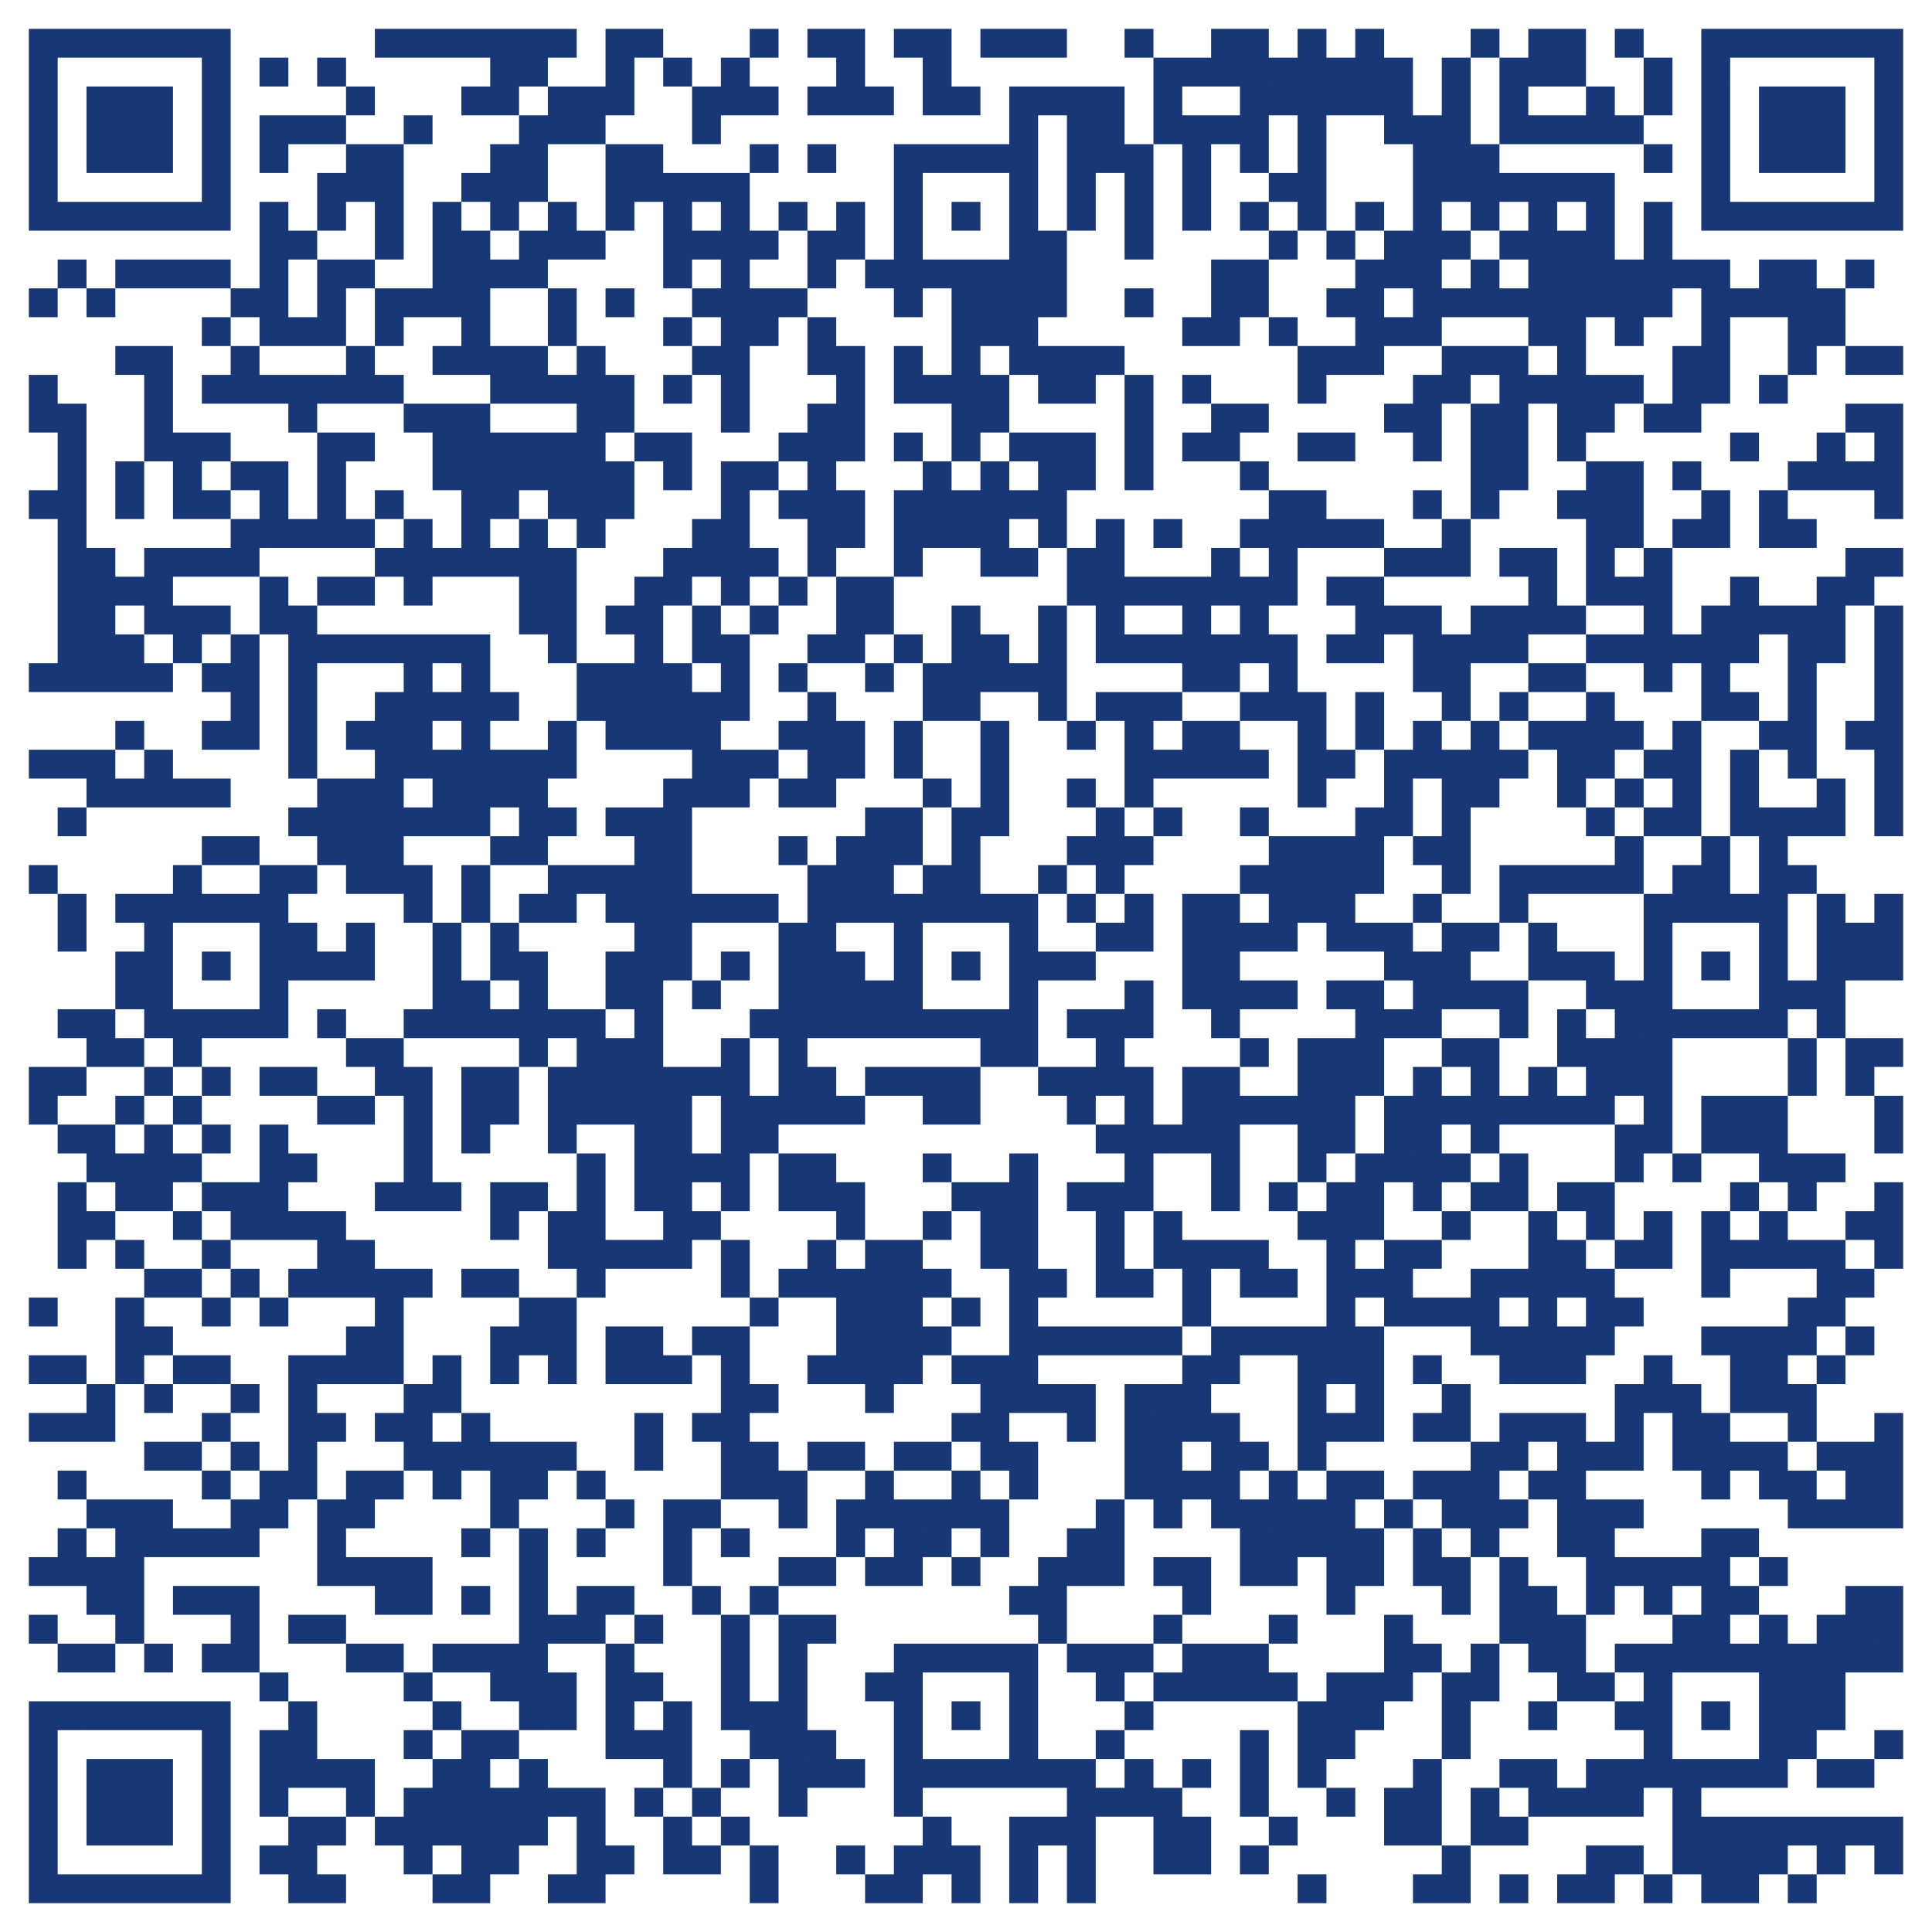 <svg xmlns="http://www.w3.org/2000/svg" width="500px" height="500px" viewBox="0 0 670 670">
    <path d="M10,10l10,0 0,10 -10,0 0,-10z M20,10l10,0 0,10 -10,0 0,-10z M30,10l10,0 0,10 -10,0 0,-10z M40,10l10,0 0,10 -10,0 0,-10z M50,10l10,0 0,10 -10,0 0,-10z M60,10l10,0 0,10 -10,0 0,-10z M70,10l10,0 0,10 -10,0 0,-10z M130,10l10,0 0,10 -10,0 0,-10z M140,10l10,0 0,10 -10,0 0,-10z M150,10l10,0 0,10 -10,0 0,-10z M160,10l10,0 0,10 -10,0 0,-10z M170,10l10,0 0,10 -10,0 0,-10z M180,10l10,0 0,10 -10,0 0,-10z M190,10l10,0 0,10 -10,0 0,-10z M210,10l10,0 0,10 -10,0 0,-10z M220,10l10,0 0,10 -10,0 0,-10z M260,10l10,0 0,10 -10,0 0,-10z M280,10l10,0 0,10 -10,0 0,-10z M290,10l10,0 0,10 -10,0 0,-10z M310,10l10,0 0,10 -10,0 0,-10z M320,10l10,0 0,10 -10,0 0,-10z M340,10l10,0 0,10 -10,0 0,-10z M350,10l10,0 0,10 -10,0 0,-10z M360,10l10,0 0,10 -10,0 0,-10z M390,10l10,0 0,10 -10,0 0,-10z M420,10l10,0 0,10 -10,0 0,-10z M430,10l10,0 0,10 -10,0 0,-10z M450,10l10,0 0,10 -10,0 0,-10z M470,10l10,0 0,10 -10,0 0,-10z M510,10l10,0 0,10 -10,0 0,-10z M530,10l10,0 0,10 -10,0 0,-10z M540,10l10,0 0,10 -10,0 0,-10z M560,10l10,0 0,10 -10,0 0,-10z M590,10l10,0 0,10 -10,0 0,-10z M600,10l10,0 0,10 -10,0 0,-10z M610,10l10,0 0,10 -10,0 0,-10z M620,10l10,0 0,10 -10,0 0,-10z M630,10l10,0 0,10 -10,0 0,-10z M640,10l10,0 0,10 -10,0 0,-10z M650,10l10,0 0,10 -10,0 0,-10z M10,20l10,0 0,10 -10,0 0,-10z M70,20l10,0 0,10 -10,0 0,-10z M90,20l10,0 0,10 -10,0 0,-10z M110,20l10,0 0,10 -10,0 0,-10z M170,20l10,0 0,10 -10,0 0,-10z M180,20l10,0 0,10 -10,0 0,-10z M210,20l10,0 0,10 -10,0 0,-10z M230,20l10,0 0,10 -10,0 0,-10z M250,20l10,0 0,10 -10,0 0,-10z M290,20l10,0 0,10 -10,0 0,-10z M320,20l10,0 0,10 -10,0 0,-10z M400,20l10,0 0,10 -10,0 0,-10z M410,20l10,0 0,10 -10,0 0,-10z M420,20l10,0 0,10 -10,0 0,-10z M430,20l10,0 0,10 -10,0 0,-10z M440,20l10,0 0,10 -10,0 0,-10z M450,20l10,0 0,10 -10,0 0,-10z M460,20l10,0 0,10 -10,0 0,-10z M470,20l10,0 0,10 -10,0 0,-10z M480,20l10,0 0,10 -10,0 0,-10z M500,20l10,0 0,10 -10,0 0,-10z M520,20l10,0 0,10 -10,0 0,-10z M530,20l10,0 0,10 -10,0 0,-10z M540,20l10,0 0,10 -10,0 0,-10z M570,20l10,0 0,10 -10,0 0,-10z M590,20l10,0 0,10 -10,0 0,-10z M650,20l10,0 0,10 -10,0 0,-10z M10,30l10,0 0,10 -10,0 0,-10z M30,30l10,0 0,10 -10,0 0,-10z M40,30l10,0 0,10 -10,0 0,-10z M50,30l10,0 0,10 -10,0 0,-10z M70,30l10,0 0,10 -10,0 0,-10z M120,30l10,0 0,10 -10,0 0,-10z M160,30l10,0 0,10 -10,0 0,-10z M170,30l10,0 0,10 -10,0 0,-10z M190,30l10,0 0,10 -10,0 0,-10z M200,30l10,0 0,10 -10,0 0,-10z M210,30l10,0 0,10 -10,0 0,-10z M240,30l10,0 0,10 -10,0 0,-10z M250,30l10,0 0,10 -10,0 0,-10z M260,30l10,0 0,10 -10,0 0,-10z M280,30l10,0 0,10 -10,0 0,-10z M290,30l10,0 0,10 -10,0 0,-10z M300,30l10,0 0,10 -10,0 0,-10z M320,30l10,0 0,10 -10,0 0,-10z M330,30l10,0 0,10 -10,0 0,-10z M350,30l10,0 0,10 -10,0 0,-10z M360,30l10,0 0,10 -10,0 0,-10z M370,30l10,0 0,10 -10,0 0,-10z M380,30l10,0 0,10 -10,0 0,-10z M400,30l10,0 0,10 -10,0 0,-10z M430,30l10,0 0,10 -10,0 0,-10z M440,30l10,0 0,10 -10,0 0,-10z M450,30l10,0 0,10 -10,0 0,-10z M460,30l10,0 0,10 -10,0 0,-10z M470,30l10,0 0,10 -10,0 0,-10z M480,30l10,0 0,10 -10,0 0,-10z M500,30l10,0 0,10 -10,0 0,-10z M520,30l10,0 0,10 -10,0 0,-10z M550,30l10,0 0,10 -10,0 0,-10z M570,30l10,0 0,10 -10,0 0,-10z M590,30l10,0 0,10 -10,0 0,-10z M610,30l10,0 0,10 -10,0 0,-10z M620,30l10,0 0,10 -10,0 0,-10z M630,30l10,0 0,10 -10,0 0,-10z M650,30l10,0 0,10 -10,0 0,-10z M10,40l10,0 0,10 -10,0 0,-10z M30,40l10,0 0,10 -10,0 0,-10z M40,40l10,0 0,10 -10,0 0,-10z M50,40l10,0 0,10 -10,0 0,-10z M70,40l10,0 0,10 -10,0 0,-10z M90,40l10,0 0,10 -10,0 0,-10z M100,40l10,0 0,10 -10,0 0,-10z M110,40l10,0 0,10 -10,0 0,-10z M140,40l10,0 0,10 -10,0 0,-10z M180,40l10,0 0,10 -10,0 0,-10z M190,40l10,0 0,10 -10,0 0,-10z M200,40l10,0 0,10 -10,0 0,-10z M240,40l10,0 0,10 -10,0 0,-10z M350,40l10,0 0,10 -10,0 0,-10z M370,40l10,0 0,10 -10,0 0,-10z M380,40l10,0 0,10 -10,0 0,-10z M400,40l10,0 0,10 -10,0 0,-10z M410,40l10,0 0,10 -10,0 0,-10z M420,40l10,0 0,10 -10,0 0,-10z M430,40l10,0 0,10 -10,0 0,-10z M450,40l10,0 0,10 -10,0 0,-10z M480,40l10,0 0,10 -10,0 0,-10z M490,40l10,0 0,10 -10,0 0,-10z M500,40l10,0 0,10 -10,0 0,-10z M520,40l10,0 0,10 -10,0 0,-10z M530,40l10,0 0,10 -10,0 0,-10z M540,40l10,0 0,10 -10,0 0,-10z M550,40l10,0 0,10 -10,0 0,-10z M560,40l10,0 0,10 -10,0 0,-10z M590,40l10,0 0,10 -10,0 0,-10z M610,40l10,0 0,10 -10,0 0,-10z M620,40l10,0 0,10 -10,0 0,-10z M630,40l10,0 0,10 -10,0 0,-10z M650,40l10,0 0,10 -10,0 0,-10z M10,50l10,0 0,10 -10,0 0,-10z M30,50l10,0 0,10 -10,0 0,-10z M40,50l10,0 0,10 -10,0 0,-10z M50,50l10,0 0,10 -10,0 0,-10z M70,50l10,0 0,10 -10,0 0,-10z M90,50l10,0 0,10 -10,0 0,-10z M120,50l10,0 0,10 -10,0 0,-10z M130,50l10,0 0,10 -10,0 0,-10z M170,50l10,0 0,10 -10,0 0,-10z M180,50l10,0 0,10 -10,0 0,-10z M210,50l10,0 0,10 -10,0 0,-10z M220,50l10,0 0,10 -10,0 0,-10z M260,50l10,0 0,10 -10,0 0,-10z M280,50l10,0 0,10 -10,0 0,-10z M310,50l10,0 0,10 -10,0 0,-10z M320,50l10,0 0,10 -10,0 0,-10z M330,50l10,0 0,10 -10,0 0,-10z M340,50l10,0 0,10 -10,0 0,-10z M350,50l10,0 0,10 -10,0 0,-10z M370,50l10,0 0,10 -10,0 0,-10z M380,50l10,0 0,10 -10,0 0,-10z M390,50l10,0 0,10 -10,0 0,-10z M410,50l10,0 0,10 -10,0 0,-10z M430,50l10,0 0,10 -10,0 0,-10z M450,50l10,0 0,10 -10,0 0,-10z M490,50l10,0 0,10 -10,0 0,-10z M500,50l10,0 0,10 -10,0 0,-10z M510,50l10,0 0,10 -10,0 0,-10z M570,50l10,0 0,10 -10,0 0,-10z M590,50l10,0 0,10 -10,0 0,-10z M610,50l10,0 0,10 -10,0 0,-10z M620,50l10,0 0,10 -10,0 0,-10z M630,50l10,0 0,10 -10,0 0,-10z M650,50l10,0 0,10 -10,0 0,-10z M10,60l10,0 0,10 -10,0 0,-10z M70,60l10,0 0,10 -10,0 0,-10z M110,60l10,0 0,10 -10,0 0,-10z M120,60l10,0 0,10 -10,0 0,-10z M130,60l10,0 0,10 -10,0 0,-10z M160,60l10,0 0,10 -10,0 0,-10z M170,60l10,0 0,10 -10,0 0,-10z M180,60l10,0 0,10 -10,0 0,-10z M210,60l10,0 0,10 -10,0 0,-10z M220,60l10,0 0,10 -10,0 0,-10z M230,60l10,0 0,10 -10,0 0,-10z M240,60l10,0 0,10 -10,0 0,-10z M250,60l10,0 0,10 -10,0 0,-10z M310,60l10,0 0,10 -10,0 0,-10z M350,60l10,0 0,10 -10,0 0,-10z M370,60l10,0 0,10 -10,0 0,-10z M390,60l10,0 0,10 -10,0 0,-10z M410,60l10,0 0,10 -10,0 0,-10z M440,60l10,0 0,10 -10,0 0,-10z M450,60l10,0 0,10 -10,0 0,-10z M490,60l10,0 0,10 -10,0 0,-10z M500,60l10,0 0,10 -10,0 0,-10z M510,60l10,0 0,10 -10,0 0,-10z M520,60l10,0 0,10 -10,0 0,-10z M530,60l10,0 0,10 -10,0 0,-10z M540,60l10,0 0,10 -10,0 0,-10z M550,60l10,0 0,10 -10,0 0,-10z M590,60l10,0 0,10 -10,0 0,-10z M650,60l10,0 0,10 -10,0 0,-10z M10,70l10,0 0,10 -10,0 0,-10z M20,70l10,0 0,10 -10,0 0,-10z M30,70l10,0 0,10 -10,0 0,-10z M40,70l10,0 0,10 -10,0 0,-10z M50,70l10,0 0,10 -10,0 0,-10z M60,70l10,0 0,10 -10,0 0,-10z M70,70l10,0 0,10 -10,0 0,-10z M90,70l10,0 0,10 -10,0 0,-10z M110,70l10,0 0,10 -10,0 0,-10z M130,70l10,0 0,10 -10,0 0,-10z M150,70l10,0 0,10 -10,0 0,-10z M170,70l10,0 0,10 -10,0 0,-10z M190,70l10,0 0,10 -10,0 0,-10z M210,70l10,0 0,10 -10,0 0,-10z M230,70l10,0 0,10 -10,0 0,-10z M250,70l10,0 0,10 -10,0 0,-10z M270,70l10,0 0,10 -10,0 0,-10z M290,70l10,0 0,10 -10,0 0,-10z M310,70l10,0 0,10 -10,0 0,-10z M330,70l10,0 0,10 -10,0 0,-10z M350,70l10,0 0,10 -10,0 0,-10z M370,70l10,0 0,10 -10,0 0,-10z M390,70l10,0 0,10 -10,0 0,-10z M410,70l10,0 0,10 -10,0 0,-10z M430,70l10,0 0,10 -10,0 0,-10z M450,70l10,0 0,10 -10,0 0,-10z M470,70l10,0 0,10 -10,0 0,-10z M490,70l10,0 0,10 -10,0 0,-10z M510,70l10,0 0,10 -10,0 0,-10z M530,70l10,0 0,10 -10,0 0,-10z M550,70l10,0 0,10 -10,0 0,-10z M570,70l10,0 0,10 -10,0 0,-10z M590,70l10,0 0,10 -10,0 0,-10z M600,70l10,0 0,10 -10,0 0,-10z M610,70l10,0 0,10 -10,0 0,-10z M620,70l10,0 0,10 -10,0 0,-10z M630,70l10,0 0,10 -10,0 0,-10z M640,70l10,0 0,10 -10,0 0,-10z M650,70l10,0 0,10 -10,0 0,-10z M90,80l10,0 0,10 -10,0 0,-10z M100,80l10,0 0,10 -10,0 0,-10z M130,80l10,0 0,10 -10,0 0,-10z M150,80l10,0 0,10 -10,0 0,-10z M160,80l10,0 0,10 -10,0 0,-10z M180,80l10,0 0,10 -10,0 0,-10z M190,80l10,0 0,10 -10,0 0,-10z M200,80l10,0 0,10 -10,0 0,-10z M230,80l10,0 0,10 -10,0 0,-10z M240,80l10,0 0,10 -10,0 0,-10z M250,80l10,0 0,10 -10,0 0,-10z M260,80l10,0 0,10 -10,0 0,-10z M280,80l10,0 0,10 -10,0 0,-10z M290,80l10,0 0,10 -10,0 0,-10z M310,80l10,0 0,10 -10,0 0,-10z M350,80l10,0 0,10 -10,0 0,-10z M360,80l10,0 0,10 -10,0 0,-10z M390,80l10,0 0,10 -10,0 0,-10z M440,80l10,0 0,10 -10,0 0,-10z M460,80l10,0 0,10 -10,0 0,-10z M480,80l10,0 0,10 -10,0 0,-10z M490,80l10,0 0,10 -10,0 0,-10z M500,80l10,0 0,10 -10,0 0,-10z M520,80l10,0 0,10 -10,0 0,-10z M530,80l10,0 0,10 -10,0 0,-10z M540,80l10,0 0,10 -10,0 0,-10z M550,80l10,0 0,10 -10,0 0,-10z M570,80l10,0 0,10 -10,0 0,-10z M20,90l10,0 0,10 -10,0 0,-10z M40,90l10,0 0,10 -10,0 0,-10z M50,90l10,0 0,10 -10,0 0,-10z M60,90l10,0 0,10 -10,0 0,-10z M70,90l10,0 0,10 -10,0 0,-10z M90,90l10,0 0,10 -10,0 0,-10z M110,90l10,0 0,10 -10,0 0,-10z M120,90l10,0 0,10 -10,0 0,-10z M150,90l10,0 0,10 -10,0 0,-10z M160,90l10,0 0,10 -10,0 0,-10z M170,90l10,0 0,10 -10,0 0,-10z M180,90l10,0 0,10 -10,0 0,-10z M230,90l10,0 0,10 -10,0 0,-10z M250,90l10,0 0,10 -10,0 0,-10z M280,90l10,0 0,10 -10,0 0,-10z M300,90l10,0 0,10 -10,0 0,-10z M310,90l10,0 0,10 -10,0 0,-10z M320,90l10,0 0,10 -10,0 0,-10z M330,90l10,0 0,10 -10,0 0,-10z M340,90l10,0 0,10 -10,0 0,-10z M350,90l10,0 0,10 -10,0 0,-10z M360,90l10,0 0,10 -10,0 0,-10z M420,90l10,0 0,10 -10,0 0,-10z M430,90l10,0 0,10 -10,0 0,-10z M470,90l10,0 0,10 -10,0 0,-10z M480,90l10,0 0,10 -10,0 0,-10z M490,90l10,0 0,10 -10,0 0,-10z M510,90l10,0 0,10 -10,0 0,-10z M530,90l10,0 0,10 -10,0 0,-10z M540,90l10,0 0,10 -10,0 0,-10z M550,90l10,0 0,10 -10,0 0,-10z M560,90l10,0 0,10 -10,0 0,-10z M570,90l10,0 0,10 -10,0 0,-10z M580,90l10,0 0,10 -10,0 0,-10z M590,90l10,0 0,10 -10,0 0,-10z M610,90l10,0 0,10 -10,0 0,-10z M620,90l10,0 0,10 -10,0 0,-10z M640,90l10,0 0,10 -10,0 0,-10z M10,100l10,0 0,10 -10,0 0,-10z M30,100l10,0 0,10 -10,0 0,-10z M80,100l10,0 0,10 -10,0 0,-10z M90,100l10,0 0,10 -10,0 0,-10z M110,100l10,0 0,10 -10,0 0,-10z M130,100l10,0 0,10 -10,0 0,-10z M140,100l10,0 0,10 -10,0 0,-10z M150,100l10,0 0,10 -10,0 0,-10z M160,100l10,0 0,10 -10,0 0,-10z M190,100l10,0 0,10 -10,0 0,-10z M210,100l10,0 0,10 -10,0 0,-10z M240,100l10,0 0,10 -10,0 0,-10z M250,100l10,0 0,10 -10,0 0,-10z M260,100l10,0 0,10 -10,0 0,-10z M270,100l10,0 0,10 -10,0 0,-10z M310,100l10,0 0,10 -10,0 0,-10z M330,100l10,0 0,10 -10,0 0,-10z M340,100l10,0 0,10 -10,0 0,-10z M350,100l10,0 0,10 -10,0 0,-10z M360,100l10,0 0,10 -10,0 0,-10z M390,100l10,0 0,10 -10,0 0,-10z M420,100l10,0 0,10 -10,0 0,-10z M430,100l10,0 0,10 -10,0 0,-10z M460,100l10,0 0,10 -10,0 0,-10z M470,100l10,0 0,10 -10,0 0,-10z M490,100l10,0 0,10 -10,0 0,-10z M500,100l10,0 0,10 -10,0 0,-10z M510,100l10,0 0,10 -10,0 0,-10z M520,100l10,0 0,10 -10,0 0,-10z M530,100l10,0 0,10 -10,0 0,-10z M540,100l10,0 0,10 -10,0 0,-10z M550,100l10,0 0,10 -10,0 0,-10z M560,100l10,0 0,10 -10,0 0,-10z M570,100l10,0 0,10 -10,0 0,-10z M590,100l10,0 0,10 -10,0 0,-10z M600,100l10,0 0,10 -10,0 0,-10z M610,100l10,0 0,10 -10,0 0,-10z M620,100l10,0 0,10 -10,0 0,-10z M630,100l10,0 0,10 -10,0 0,-10z M70,110l10,0 0,10 -10,0 0,-10z M90,110l10,0 0,10 -10,0 0,-10z M100,110l10,0 0,10 -10,0 0,-10z M110,110l10,0 0,10 -10,0 0,-10z M130,110l10,0 0,10 -10,0 0,-10z M160,110l10,0 0,10 -10,0 0,-10z M190,110l10,0 0,10 -10,0 0,-10z M230,110l10,0 0,10 -10,0 0,-10z M250,110l10,0 0,10 -10,0 0,-10z M260,110l10,0 0,10 -10,0 0,-10z M280,110l10,0 0,10 -10,0 0,-10z M330,110l10,0 0,10 -10,0 0,-10z M340,110l10,0 0,10 -10,0 0,-10z M350,110l10,0 0,10 -10,0 0,-10z M410,110l10,0 0,10 -10,0 0,-10z M420,110l10,0 0,10 -10,0 0,-10z M440,110l10,0 0,10 -10,0 0,-10z M470,110l10,0 0,10 -10,0 0,-10z M480,110l10,0 0,10 -10,0 0,-10z M490,110l10,0 0,10 -10,0 0,-10z M530,110l10,0 0,10 -10,0 0,-10z M540,110l10,0 0,10 -10,0 0,-10z M560,110l10,0 0,10 -10,0 0,-10z M590,110l10,0 0,10 -10,0 0,-10z M620,110l10,0 0,10 -10,0 0,-10z M630,110l10,0 0,10 -10,0 0,-10z M40,120l10,0 0,10 -10,0 0,-10z M50,120l10,0 0,10 -10,0 0,-10z M80,120l10,0 0,10 -10,0 0,-10z M120,120l10,0 0,10 -10,0 0,-10z M150,120l10,0 0,10 -10,0 0,-10z M160,120l10,0 0,10 -10,0 0,-10z M170,120l10,0 0,10 -10,0 0,-10z M180,120l10,0 0,10 -10,0 0,-10z M200,120l10,0 0,10 -10,0 0,-10z M240,120l10,0 0,10 -10,0 0,-10z M250,120l10,0 0,10 -10,0 0,-10z M280,120l10,0 0,10 -10,0 0,-10z M290,120l10,0 0,10 -10,0 0,-10z M310,120l10,0 0,10 -10,0 0,-10z M330,120l10,0 0,10 -10,0 0,-10z M350,120l10,0 0,10 -10,0 0,-10z M360,120l10,0 0,10 -10,0 0,-10z M370,120l10,0 0,10 -10,0 0,-10z M380,120l10,0 0,10 -10,0 0,-10z M450,120l10,0 0,10 -10,0 0,-10z M460,120l10,0 0,10 -10,0 0,-10z M470,120l10,0 0,10 -10,0 0,-10z M500,120l10,0 0,10 -10,0 0,-10z M510,120l10,0 0,10 -10,0 0,-10z M520,120l10,0 0,10 -10,0 0,-10z M540,120l10,0 0,10 -10,0 0,-10z M580,120l10,0 0,10 -10,0 0,-10z M590,120l10,0 0,10 -10,0 0,-10z M620,120l10,0 0,10 -10,0 0,-10z M640,120l10,0 0,10 -10,0 0,-10z M650,120l10,0 0,10 -10,0 0,-10z M10,130l10,0 0,10 -10,0 0,-10z M50,130l10,0 0,10 -10,0 0,-10z M70,130l10,0 0,10 -10,0 0,-10z M80,130l10,0 0,10 -10,0 0,-10z M90,130l10,0 0,10 -10,0 0,-10z M100,130l10,0 0,10 -10,0 0,-10z M110,130l10,0 0,10 -10,0 0,-10z M120,130l10,0 0,10 -10,0 0,-10z M130,130l10,0 0,10 -10,0 0,-10z M170,130l10,0 0,10 -10,0 0,-10z M180,130l10,0 0,10 -10,0 0,-10z M190,130l10,0 0,10 -10,0 0,-10z M200,130l10,0 0,10 -10,0 0,-10z M210,130l10,0 0,10 -10,0 0,-10z M230,130l10,0 0,10 -10,0 0,-10z M250,130l10,0 0,10 -10,0 0,-10z M290,130l10,0 0,10 -10,0 0,-10z M310,130l10,0 0,10 -10,0 0,-10z M320,130l10,0 0,10 -10,0 0,-10z M330,130l10,0 0,10 -10,0 0,-10z M340,130l10,0 0,10 -10,0 0,-10z M360,130l10,0 0,10 -10,0 0,-10z M370,130l10,0 0,10 -10,0 0,-10z M390,130l10,0 0,10 -10,0 0,-10z M410,130l10,0 0,10 -10,0 0,-10z M450,130l10,0 0,10 -10,0 0,-10z M490,130l10,0 0,10 -10,0 0,-10z M500,130l10,0 0,10 -10,0 0,-10z M520,130l10,0 0,10 -10,0 0,-10z M530,130l10,0 0,10 -10,0 0,-10z M540,130l10,0 0,10 -10,0 0,-10z M550,130l10,0 0,10 -10,0 0,-10z M560,130l10,0 0,10 -10,0 0,-10z M580,130l10,0 0,10 -10,0 0,-10z M590,130l10,0 0,10 -10,0 0,-10z M610,130l10,0 0,10 -10,0 0,-10z M10,140l10,0 0,10 -10,0 0,-10z M20,140l10,0 0,10 -10,0 0,-10z M50,140l10,0 0,10 -10,0 0,-10z M100,140l10,0 0,10 -10,0 0,-10z M140,140l10,0 0,10 -10,0 0,-10z M150,140l10,0 0,10 -10,0 0,-10z M160,140l10,0 0,10 -10,0 0,-10z M200,140l10,0 0,10 -10,0 0,-10z M210,140l10,0 0,10 -10,0 0,-10z M250,140l10,0 0,10 -10,0 0,-10z M280,140l10,0 0,10 -10,0 0,-10z M290,140l10,0 0,10 -10,0 0,-10z M330,140l10,0 0,10 -10,0 0,-10z M340,140l10,0 0,10 -10,0 0,-10z M390,140l10,0 0,10 -10,0 0,-10z M420,140l10,0 0,10 -10,0 0,-10z M430,140l10,0 0,10 -10,0 0,-10z M480,140l10,0 0,10 -10,0 0,-10z M490,140l10,0 0,10 -10,0 0,-10z M510,140l10,0 0,10 -10,0 0,-10z M520,140l10,0 0,10 -10,0 0,-10z M540,140l10,0 0,10 -10,0 0,-10z M550,140l10,0 0,10 -10,0 0,-10z M570,140l10,0 0,10 -10,0 0,-10z M580,140l10,0 0,10 -10,0 0,-10z M640,140l10,0 0,10 -10,0 0,-10z M650,140l10,0 0,10 -10,0 0,-10z M20,150l10,0 0,10 -10,0 0,-10z M50,150l10,0 0,10 -10,0 0,-10z M60,150l10,0 0,10 -10,0 0,-10z M70,150l10,0 0,10 -10,0 0,-10z M110,150l10,0 0,10 -10,0 0,-10z M120,150l10,0 0,10 -10,0 0,-10z M150,150l10,0 0,10 -10,0 0,-10z M160,150l10,0 0,10 -10,0 0,-10z M170,150l10,0 0,10 -10,0 0,-10z M180,150l10,0 0,10 -10,0 0,-10z M190,150l10,0 0,10 -10,0 0,-10z M200,150l10,0 0,10 -10,0 0,-10z M220,150l10,0 0,10 -10,0 0,-10z M230,150l10,0 0,10 -10,0 0,-10z M270,150l10,0 0,10 -10,0 0,-10z M280,150l10,0 0,10 -10,0 0,-10z M290,150l10,0 0,10 -10,0 0,-10z M310,150l10,0 0,10 -10,0 0,-10z M330,150l10,0 0,10 -10,0 0,-10z M350,150l10,0 0,10 -10,0 0,-10z M360,150l10,0 0,10 -10,0 0,-10z M370,150l10,0 0,10 -10,0 0,-10z M390,150l10,0 0,10 -10,0 0,-10z M410,150l10,0 0,10 -10,0 0,-10z M420,150l10,0 0,10 -10,0 0,-10z M450,150l10,0 0,10 -10,0 0,-10z M460,150l10,0 0,10 -10,0 0,-10z M490,150l10,0 0,10 -10,0 0,-10z M510,150l10,0 0,10 -10,0 0,-10z M520,150l10,0 0,10 -10,0 0,-10z M540,150l10,0 0,10 -10,0 0,-10z M600,150l10,0 0,10 -10,0 0,-10z M630,150l10,0 0,10 -10,0 0,-10z M650,150l10,0 0,10 -10,0 0,-10z M20,160l10,0 0,10 -10,0 0,-10z M40,160l10,0 0,10 -10,0 0,-10z M60,160l10,0 0,10 -10,0 0,-10z M80,160l10,0 0,10 -10,0 0,-10z M90,160l10,0 0,10 -10,0 0,-10z M110,160l10,0 0,10 -10,0 0,-10z M150,160l10,0 0,10 -10,0 0,-10z M160,160l10,0 0,10 -10,0 0,-10z M170,160l10,0 0,10 -10,0 0,-10z M180,160l10,0 0,10 -10,0 0,-10z M190,160l10,0 0,10 -10,0 0,-10z M200,160l10,0 0,10 -10,0 0,-10z M210,160l10,0 0,10 -10,0 0,-10z M230,160l10,0 0,10 -10,0 0,-10z M250,160l10,0 0,10 -10,0 0,-10z M260,160l10,0 0,10 -10,0 0,-10z M280,160l10,0 0,10 -10,0 0,-10z M320,160l10,0 0,10 -10,0 0,-10z M340,160l10,0 0,10 -10,0 0,-10z M360,160l10,0 0,10 -10,0 0,-10z M370,160l10,0 0,10 -10,0 0,-10z M390,160l10,0 0,10 -10,0 0,-10z M430,160l10,0 0,10 -10,0 0,-10z M510,160l10,0 0,10 -10,0 0,-10z M520,160l10,0 0,10 -10,0 0,-10z M550,160l10,0 0,10 -10,0 0,-10z M560,160l10,0 0,10 -10,0 0,-10z M580,160l10,0 0,10 -10,0 0,-10z M620,160l10,0 0,10 -10,0 0,-10z M630,160l10,0 0,10 -10,0 0,-10z M640,160l10,0 0,10 -10,0 0,-10z M650,160l10,0 0,10 -10,0 0,-10z M10,170l10,0 0,10 -10,0 0,-10z M20,170l10,0 0,10 -10,0 0,-10z M40,170l10,0 0,10 -10,0 0,-10z M60,170l10,0 0,10 -10,0 0,-10z M70,170l10,0 0,10 -10,0 0,-10z M90,170l10,0 0,10 -10,0 0,-10z M110,170l10,0 0,10 -10,0 0,-10z M130,170l10,0 0,10 -10,0 0,-10z M160,170l10,0 0,10 -10,0 0,-10z M170,170l10,0 0,10 -10,0 0,-10z M190,170l10,0 0,10 -10,0 0,-10z M200,170l10,0 0,10 -10,0 0,-10z M210,170l10,0 0,10 -10,0 0,-10z M250,170l10,0 0,10 -10,0 0,-10z M270,170l10,0 0,10 -10,0 0,-10z M280,170l10,0 0,10 -10,0 0,-10z M290,170l10,0 0,10 -10,0 0,-10z M310,170l10,0 0,10 -10,0 0,-10z M320,170l10,0 0,10 -10,0 0,-10z M330,170l10,0 0,10 -10,0 0,-10z M340,170l10,0 0,10 -10,0 0,-10z M350,170l10,0 0,10 -10,0 0,-10z M360,170l10,0 0,10 -10,0 0,-10z M440,170l10,0 0,10 -10,0 0,-10z M450,170l10,0 0,10 -10,0 0,-10z M490,170l10,0 0,10 -10,0 0,-10z M510,170l10,0 0,10 -10,0 0,-10z M540,170l10,0 0,10 -10,0 0,-10z M550,170l10,0 0,10 -10,0 0,-10z M560,170l10,0 0,10 -10,0 0,-10z M590,170l10,0 0,10 -10,0 0,-10z M610,170l10,0 0,10 -10,0 0,-10z M650,170l10,0 0,10 -10,0 0,-10z M20,180l10,0 0,10 -10,0 0,-10z M80,180l10,0 0,10 -10,0 0,-10z M90,180l10,0 0,10 -10,0 0,-10z M100,180l10,0 0,10 -10,0 0,-10z M110,180l10,0 0,10 -10,0 0,-10z M120,180l10,0 0,10 -10,0 0,-10z M140,180l10,0 0,10 -10,0 0,-10z M160,180l10,0 0,10 -10,0 0,-10z M180,180l10,0 0,10 -10,0 0,-10z M200,180l10,0 0,10 -10,0 0,-10z M240,180l10,0 0,10 -10,0 0,-10z M250,180l10,0 0,10 -10,0 0,-10z M280,180l10,0 0,10 -10,0 0,-10z M290,180l10,0 0,10 -10,0 0,-10z M310,180l10,0 0,10 -10,0 0,-10z M320,180l10,0 0,10 -10,0 0,-10z M330,180l10,0 0,10 -10,0 0,-10z M340,180l10,0 0,10 -10,0 0,-10z M360,180l10,0 0,10 -10,0 0,-10z M380,180l10,0 0,10 -10,0 0,-10z M400,180l10,0 0,10 -10,0 0,-10z M430,180l10,0 0,10 -10,0 0,-10z M440,180l10,0 0,10 -10,0 0,-10z M450,180l10,0 0,10 -10,0 0,-10z M460,180l10,0 0,10 -10,0 0,-10z M470,180l10,0 0,10 -10,0 0,-10z M500,180l10,0 0,10 -10,0 0,-10z M550,180l10,0 0,10 -10,0 0,-10z M560,180l10,0 0,10 -10,0 0,-10z M580,180l10,0 0,10 -10,0 0,-10z M590,180l10,0 0,10 -10,0 0,-10z M610,180l10,0 0,10 -10,0 0,-10z M620,180l10,0 0,10 -10,0 0,-10z M20,190l10,0 0,10 -10,0 0,-10z M30,190l10,0 0,10 -10,0 0,-10z M50,190l10,0 0,10 -10,0 0,-10z M60,190l10,0 0,10 -10,0 0,-10z M70,190l10,0 0,10 -10,0 0,-10z M80,190l10,0 0,10 -10,0 0,-10z M130,190l10,0 0,10 -10,0 0,-10z M140,190l10,0 0,10 -10,0 0,-10z M150,190l10,0 0,10 -10,0 0,-10z M160,190l10,0 0,10 -10,0 0,-10z M170,190l10,0 0,10 -10,0 0,-10z M180,190l10,0 0,10 -10,0 0,-10z M190,190l10,0 0,10 -10,0 0,-10z M230,190l10,0 0,10 -10,0 0,-10z M240,190l10,0 0,10 -10,0 0,-10z M250,190l10,0 0,10 -10,0 0,-10z M260,190l10,0 0,10 -10,0 0,-10z M280,190l10,0 0,10 -10,0 0,-10z M310,190l10,0 0,10 -10,0 0,-10z M340,190l10,0 0,10 -10,0 0,-10z M350,190l10,0 0,10 -10,0 0,-10z M370,190l10,0 0,10 -10,0 0,-10z M380,190l10,0 0,10 -10,0 0,-10z M420,190l10,0 0,10 -10,0 0,-10z M440,190l10,0 0,10 -10,0 0,-10z M480,190l10,0 0,10 -10,0 0,-10z M490,190l10,0 0,10 -10,0 0,-10z M500,190l10,0 0,10 -10,0 0,-10z M520,190l10,0 0,10 -10,0 0,-10z M530,190l10,0 0,10 -10,0 0,-10z M550,190l10,0 0,10 -10,0 0,-10z M570,190l10,0 0,10 -10,0 0,-10z M640,190l10,0 0,10 -10,0 0,-10z M650,190l10,0 0,10 -10,0 0,-10z M20,200l10,0 0,10 -10,0 0,-10z M30,200l10,0 0,10 -10,0 0,-10z M40,200l10,0 0,10 -10,0 0,-10z M50,200l10,0 0,10 -10,0 0,-10z M90,200l10,0 0,10 -10,0 0,-10z M110,200l10,0 0,10 -10,0 0,-10z M120,200l10,0 0,10 -10,0 0,-10z M140,200l10,0 0,10 -10,0 0,-10z M180,200l10,0 0,10 -10,0 0,-10z M190,200l10,0 0,10 -10,0 0,-10z M220,200l10,0 0,10 -10,0 0,-10z M230,200l10,0 0,10 -10,0 0,-10z M250,200l10,0 0,10 -10,0 0,-10z M270,200l10,0 0,10 -10,0 0,-10z M290,200l10,0 0,10 -10,0 0,-10z M300,200l10,0 0,10 -10,0 0,-10z M370,200l10,0 0,10 -10,0 0,-10z M380,200l10,0 0,10 -10,0 0,-10z M390,200l10,0 0,10 -10,0 0,-10z M400,200l10,0 0,10 -10,0 0,-10z M410,200l10,0 0,10 -10,0 0,-10z M420,200l10,0 0,10 -10,0 0,-10z M430,200l10,0 0,10 -10,0 0,-10z M440,200l10,0 0,10 -10,0 0,-10z M460,200l10,0 0,10 -10,0 0,-10z M470,200l10,0 0,10 -10,0 0,-10z M530,200l10,0 0,10 -10,0 0,-10z M550,200l10,0 0,10 -10,0 0,-10z M560,200l10,0 0,10 -10,0 0,-10z M570,200l10,0 0,10 -10,0 0,-10z M600,200l10,0 0,10 -10,0 0,-10z M630,200l10,0 0,10 -10,0 0,-10z M640,200l10,0 0,10 -10,0 0,-10z M20,210l10,0 0,10 -10,0 0,-10z M30,210l10,0 0,10 -10,0 0,-10z M50,210l10,0 0,10 -10,0 0,-10z M60,210l10,0 0,10 -10,0 0,-10z M70,210l10,0 0,10 -10,0 0,-10z M90,210l10,0 0,10 -10,0 0,-10z M100,210l10,0 0,10 -10,0 0,-10z M180,210l10,0 0,10 -10,0 0,-10z M190,210l10,0 0,10 -10,0 0,-10z M210,210l10,0 0,10 -10,0 0,-10z M220,210l10,0 0,10 -10,0 0,-10z M240,210l10,0 0,10 -10,0 0,-10z M260,210l10,0 0,10 -10,0 0,-10z M290,210l10,0 0,10 -10,0 0,-10z M300,210l10,0 0,10 -10,0 0,-10z M330,210l10,0 0,10 -10,0 0,-10z M360,210l10,0 0,10 -10,0 0,-10z M380,210l10,0 0,10 -10,0 0,-10z M410,210l10,0 0,10 -10,0 0,-10z M430,210l10,0 0,10 -10,0 0,-10z M470,210l10,0 0,10 -10,0 0,-10z M480,210l10,0 0,10 -10,0 0,-10z M490,210l10,0 0,10 -10,0 0,-10z M510,210l10,0 0,10 -10,0 0,-10z M520,210l10,0 0,10 -10,0 0,-10z M530,210l10,0 0,10 -10,0 0,-10z M540,210l10,0 0,10 -10,0 0,-10z M570,210l10,0 0,10 -10,0 0,-10z M590,210l10,0 0,10 -10,0 0,-10z M600,210l10,0 0,10 -10,0 0,-10z M610,210l10,0 0,10 -10,0 0,-10z M620,210l10,0 0,10 -10,0 0,-10z M630,210l10,0 0,10 -10,0 0,-10z M650,210l10,0 0,10 -10,0 0,-10z M20,220l10,0 0,10 -10,0 0,-10z M30,220l10,0 0,10 -10,0 0,-10z M40,220l10,0 0,10 -10,0 0,-10z M60,220l10,0 0,10 -10,0 0,-10z M80,220l10,0 0,10 -10,0 0,-10z M100,220l10,0 0,10 -10,0 0,-10z M110,220l10,0 0,10 -10,0 0,-10z M120,220l10,0 0,10 -10,0 0,-10z M130,220l10,0 0,10 -10,0 0,-10z M140,220l10,0 0,10 -10,0 0,-10z M150,220l10,0 0,10 -10,0 0,-10z M160,220l10,0 0,10 -10,0 0,-10z M190,220l10,0 0,10 -10,0 0,-10z M220,220l10,0 0,10 -10,0 0,-10z M240,220l10,0 0,10 -10,0 0,-10z M250,220l10,0 0,10 -10,0 0,-10z M280,220l10,0 0,10 -10,0 0,-10z M290,220l10,0 0,10 -10,0 0,-10z M310,220l10,0 0,10 -10,0 0,-10z M330,220l10,0 0,10 -10,0 0,-10z M340,220l10,0 0,10 -10,0 0,-10z M360,220l10,0 0,10 -10,0 0,-10z M380,220l10,0 0,10 -10,0 0,-10z M390,220l10,0 0,10 -10,0 0,-10z M400,220l10,0 0,10 -10,0 0,-10z M410,220l10,0 0,10 -10,0 0,-10z M420,220l10,0 0,10 -10,0 0,-10z M430,220l10,0 0,10 -10,0 0,-10z M440,220l10,0 0,10 -10,0 0,-10z M460,220l10,0 0,10 -10,0 0,-10z M470,220l10,0 0,10 -10,0 0,-10z M490,220l10,0 0,10 -10,0 0,-10z M500,220l10,0 0,10 -10,0 0,-10z M510,220l10,0 0,10 -10,0 0,-10z M520,220l10,0 0,10 -10,0 0,-10z M550,220l10,0 0,10 -10,0 0,-10z M560,220l10,0 0,10 -10,0 0,-10z M570,220l10,0 0,10 -10,0 0,-10z M580,220l10,0 0,10 -10,0 0,-10z M590,220l10,0 0,10 -10,0 0,-10z M600,220l10,0 0,10 -10,0 0,-10z M620,220l10,0 0,10 -10,0 0,-10z M630,220l10,0 0,10 -10,0 0,-10z M650,220l10,0 0,10 -10,0 0,-10z M10,230l10,0 0,10 -10,0 0,-10z M20,230l10,0 0,10 -10,0 0,-10z M30,230l10,0 0,10 -10,0 0,-10z M40,230l10,0 0,10 -10,0 0,-10z M50,230l10,0 0,10 -10,0 0,-10z M70,230l10,0 0,10 -10,0 0,-10z M80,230l10,0 0,10 -10,0 0,-10z M100,230l10,0 0,10 -10,0 0,-10z M140,230l10,0 0,10 -10,0 0,-10z M160,230l10,0 0,10 -10,0 0,-10z M200,230l10,0 0,10 -10,0 0,-10z M210,230l10,0 0,10 -10,0 0,-10z M220,230l10,0 0,10 -10,0 0,-10z M230,230l10,0 0,10 -10,0 0,-10z M250,230l10,0 0,10 -10,0 0,-10z M270,230l10,0 0,10 -10,0 0,-10z M300,230l10,0 0,10 -10,0 0,-10z M320,230l10,0 0,10 -10,0 0,-10z M330,230l10,0 0,10 -10,0 0,-10z M340,230l10,0 0,10 -10,0 0,-10z M350,230l10,0 0,10 -10,0 0,-10z M360,230l10,0 0,10 -10,0 0,-10z M410,230l10,0 0,10 -10,0 0,-10z M420,230l10,0 0,10 -10,0 0,-10z M440,230l10,0 0,10 -10,0 0,-10z M490,230l10,0 0,10 -10,0 0,-10z M500,230l10,0 0,10 -10,0 0,-10z M530,230l10,0 0,10 -10,0 0,-10z M540,230l10,0 0,10 -10,0 0,-10z M570,230l10,0 0,10 -10,0 0,-10z M590,230l10,0 0,10 -10,0 0,-10z M620,230l10,0 0,10 -10,0 0,-10z M650,230l10,0 0,10 -10,0 0,-10z M80,240l10,0 0,10 -10,0 0,-10z M100,240l10,0 0,10 -10,0 0,-10z M130,240l10,0 0,10 -10,0 0,-10z M140,240l10,0 0,10 -10,0 0,-10z M150,240l10,0 0,10 -10,0 0,-10z M160,240l10,0 0,10 -10,0 0,-10z M170,240l10,0 0,10 -10,0 0,-10z M200,240l10,0 0,10 -10,0 0,-10z M210,240l10,0 0,10 -10,0 0,-10z M220,240l10,0 0,10 -10,0 0,-10z M230,240l10,0 0,10 -10,0 0,-10z M240,240l10,0 0,10 -10,0 0,-10z M250,240l10,0 0,10 -10,0 0,-10z M280,240l10,0 0,10 -10,0 0,-10z M320,240l10,0 0,10 -10,0 0,-10z M330,240l10,0 0,10 -10,0 0,-10z M360,240l10,0 0,10 -10,0 0,-10z M380,240l10,0 0,10 -10,0 0,-10z M390,240l10,0 0,10 -10,0 0,-10z M400,240l10,0 0,10 -10,0 0,-10z M430,240l10,0 0,10 -10,0 0,-10z M440,240l10,0 0,10 -10,0 0,-10z M450,240l10,0 0,10 -10,0 0,-10z M470,240l10,0 0,10 -10,0 0,-10z M500,240l10,0 0,10 -10,0 0,-10z M520,240l10,0 0,10 -10,0 0,-10z M550,240l10,0 0,10 -10,0 0,-10z M590,240l10,0 0,10 -10,0 0,-10z M600,240l10,0 0,10 -10,0 0,-10z M620,240l10,0 0,10 -10,0 0,-10z M650,240l10,0 0,10 -10,0 0,-10z M40,250l10,0 0,10 -10,0 0,-10z M70,250l10,0 0,10 -10,0 0,-10z M80,250l10,0 0,10 -10,0 0,-10z M100,250l10,0 0,10 -10,0 0,-10z M120,250l10,0 0,10 -10,0 0,-10z M130,250l10,0 0,10 -10,0 0,-10z M140,250l10,0 0,10 -10,0 0,-10z M160,250l10,0 0,10 -10,0 0,-10z M190,250l10,0 0,10 -10,0 0,-10z M210,250l10,0 0,10 -10,0 0,-10z M220,250l10,0 0,10 -10,0 0,-10z M230,250l10,0 0,10 -10,0 0,-10z M240,250l10,0 0,10 -10,0 0,-10z M270,250l10,0 0,10 -10,0 0,-10z M280,250l10,0 0,10 -10,0 0,-10z M290,250l10,0 0,10 -10,0 0,-10z M310,250l10,0 0,10 -10,0 0,-10z M340,250l10,0 0,10 -10,0 0,-10z M370,250l10,0 0,10 -10,0 0,-10z M390,250l10,0 0,10 -10,0 0,-10z M410,250l10,0 0,10 -10,0 0,-10z M420,250l10,0 0,10 -10,0 0,-10z M450,250l10,0 0,10 -10,0 0,-10z M470,250l10,0 0,10 -10,0 0,-10z M490,250l10,0 0,10 -10,0 0,-10z M510,250l10,0 0,10 -10,0 0,-10z M530,250l10,0 0,10 -10,0 0,-10z M540,250l10,0 0,10 -10,0 0,-10z M550,250l10,0 0,10 -10,0 0,-10z M560,250l10,0 0,10 -10,0 0,-10z M580,250l10,0 0,10 -10,0 0,-10z M610,250l10,0 0,10 -10,0 0,-10z M620,250l10,0 0,10 -10,0 0,-10z M640,250l10,0 0,10 -10,0 0,-10z M650,250l10,0 0,10 -10,0 0,-10z M10,260l10,0 0,10 -10,0 0,-10z M20,260l10,0 0,10 -10,0 0,-10z M30,260l10,0 0,10 -10,0 0,-10z M50,260l10,0 0,10 -10,0 0,-10z M100,260l10,0 0,10 -10,0 0,-10z M130,260l10,0 0,10 -10,0 0,-10z M140,260l10,0 0,10 -10,0 0,-10z M150,260l10,0 0,10 -10,0 0,-10z M160,260l10,0 0,10 -10,0 0,-10z M170,260l10,0 0,10 -10,0 0,-10z M180,260l10,0 0,10 -10,0 0,-10z M190,260l10,0 0,10 -10,0 0,-10z M240,260l10,0 0,10 -10,0 0,-10z M250,260l10,0 0,10 -10,0 0,-10z M260,260l10,0 0,10 -10,0 0,-10z M280,260l10,0 0,10 -10,0 0,-10z M290,260l10,0 0,10 -10,0 0,-10z M310,260l10,0 0,10 -10,0 0,-10z M340,260l10,0 0,10 -10,0 0,-10z M390,260l10,0 0,10 -10,0 0,-10z M400,260l10,0 0,10 -10,0 0,-10z M410,260l10,0 0,10 -10,0 0,-10z M420,260l10,0 0,10 -10,0 0,-10z M430,260l10,0 0,10 -10,0 0,-10z M450,260l10,0 0,10 -10,0 0,-10z M460,260l10,0 0,10 -10,0 0,-10z M480,260l10,0 0,10 -10,0 0,-10z M490,260l10,0 0,10 -10,0 0,-10z M500,260l10,0 0,10 -10,0 0,-10z M510,260l10,0 0,10 -10,0 0,-10z M520,260l10,0 0,10 -10,0 0,-10z M540,260l10,0 0,10 -10,0 0,-10z M550,260l10,0 0,10 -10,0 0,-10z M570,260l10,0 0,10 -10,0 0,-10z M580,260l10,0 0,10 -10,0 0,-10z M600,260l10,0 0,10 -10,0 0,-10z M620,260l10,0 0,10 -10,0 0,-10z M650,260l10,0 0,10 -10,0 0,-10z M30,270l10,0 0,10 -10,0 0,-10z M40,270l10,0 0,10 -10,0 0,-10z M50,270l10,0 0,10 -10,0 0,-10z M60,270l10,0 0,10 -10,0 0,-10z M70,270l10,0 0,10 -10,0 0,-10z M110,270l10,0 0,10 -10,0 0,-10z M120,270l10,0 0,10 -10,0 0,-10z M130,270l10,0 0,10 -10,0 0,-10z M150,270l10,0 0,10 -10,0 0,-10z M160,270l10,0 0,10 -10,0 0,-10z M170,270l10,0 0,10 -10,0 0,-10z M180,270l10,0 0,10 -10,0 0,-10z M230,270l10,0 0,10 -10,0 0,-10z M240,270l10,0 0,10 -10,0 0,-10z M250,270l10,0 0,10 -10,0 0,-10z M270,270l10,0 0,10 -10,0 0,-10z M280,270l10,0 0,10 -10,0 0,-10z M320,270l10,0 0,10 -10,0 0,-10z M340,270l10,0 0,10 -10,0 0,-10z M370,270l10,0 0,10 -10,0 0,-10z M390,270l10,0 0,10 -10,0 0,-10z M450,270l10,0 0,10 -10,0 0,-10z M480,270l10,0 0,10 -10,0 0,-10z M500,270l10,0 0,10 -10,0 0,-10z M510,270l10,0 0,10 -10,0 0,-10z M540,270l10,0 0,10 -10,0 0,-10z M560,270l10,0 0,10 -10,0 0,-10z M580,270l10,0 0,10 -10,0 0,-10z M600,270l10,0 0,10 -10,0 0,-10z M630,270l10,0 0,10 -10,0 0,-10z M650,270l10,0 0,10 -10,0 0,-10z M20,280l10,0 0,10 -10,0 0,-10z M100,280l10,0 0,10 -10,0 0,-10z M110,280l10,0 0,10 -10,0 0,-10z M120,280l10,0 0,10 -10,0 0,-10z M130,280l10,0 0,10 -10,0 0,-10z M140,280l10,0 0,10 -10,0 0,-10z M150,280l10,0 0,10 -10,0 0,-10z M160,280l10,0 0,10 -10,0 0,-10z M180,280l10,0 0,10 -10,0 0,-10z M190,280l10,0 0,10 -10,0 0,-10z M210,280l10,0 0,10 -10,0 0,-10z M220,280l10,0 0,10 -10,0 0,-10z M230,280l10,0 0,10 -10,0 0,-10z M300,280l10,0 0,10 -10,0 0,-10z M310,280l10,0 0,10 -10,0 0,-10z M330,280l10,0 0,10 -10,0 0,-10z M340,280l10,0 0,10 -10,0 0,-10z M380,280l10,0 0,10 -10,0 0,-10z M400,280l10,0 0,10 -10,0 0,-10z M430,280l10,0 0,10 -10,0 0,-10z M470,280l10,0 0,10 -10,0 0,-10z M480,280l10,0 0,10 -10,0 0,-10z M500,280l10,0 0,10 -10,0 0,-10z M550,280l10,0 0,10 -10,0 0,-10z M570,280l10,0 0,10 -10,0 0,-10z M580,280l10,0 0,10 -10,0 0,-10z M600,280l10,0 0,10 -10,0 0,-10z M610,280l10,0 0,10 -10,0 0,-10z M620,280l10,0 0,10 -10,0 0,-10z M630,280l10,0 0,10 -10,0 0,-10z M650,280l10,0 0,10 -10,0 0,-10z M70,290l10,0 0,10 -10,0 0,-10z M80,290l10,0 0,10 -10,0 0,-10z M110,290l10,0 0,10 -10,0 0,-10z M120,290l10,0 0,10 -10,0 0,-10z M130,290l10,0 0,10 -10,0 0,-10z M170,290l10,0 0,10 -10,0 0,-10z M180,290l10,0 0,10 -10,0 0,-10z M220,290l10,0 0,10 -10,0 0,-10z M230,290l10,0 0,10 -10,0 0,-10z M270,290l10,0 0,10 -10,0 0,-10z M290,290l10,0 0,10 -10,0 0,-10z M300,290l10,0 0,10 -10,0 0,-10z M310,290l10,0 0,10 -10,0 0,-10z M330,290l10,0 0,10 -10,0 0,-10z M370,290l10,0 0,10 -10,0 0,-10z M380,290l10,0 0,10 -10,0 0,-10z M390,290l10,0 0,10 -10,0 0,-10z M440,290l10,0 0,10 -10,0 0,-10z M450,290l10,0 0,10 -10,0 0,-10z M460,290l10,0 0,10 -10,0 0,-10z M470,290l10,0 0,10 -10,0 0,-10z M490,290l10,0 0,10 -10,0 0,-10z M500,290l10,0 0,10 -10,0 0,-10z M560,290l10,0 0,10 -10,0 0,-10z M590,290l10,0 0,10 -10,0 0,-10z M610,290l10,0 0,10 -10,0 0,-10z M10,300l10,0 0,10 -10,0 0,-10z M60,300l10,0 0,10 -10,0 0,-10z M90,300l10,0 0,10 -10,0 0,-10z M100,300l10,0 0,10 -10,0 0,-10z M120,300l10,0 0,10 -10,0 0,-10z M130,300l10,0 0,10 -10,0 0,-10z M140,300l10,0 0,10 -10,0 0,-10z M160,300l10,0 0,10 -10,0 0,-10z M190,300l10,0 0,10 -10,0 0,-10z M200,300l10,0 0,10 -10,0 0,-10z M210,300l10,0 0,10 -10,0 0,-10z M220,300l10,0 0,10 -10,0 0,-10z M230,300l10,0 0,10 -10,0 0,-10z M280,300l10,0 0,10 -10,0 0,-10z M290,300l10,0 0,10 -10,0 0,-10z M300,300l10,0 0,10 -10,0 0,-10z M320,300l10,0 0,10 -10,0 0,-10z M330,300l10,0 0,10 -10,0 0,-10z M360,300l10,0 0,10 -10,0 0,-10z M380,300l10,0 0,10 -10,0 0,-10z M430,300l10,0 0,10 -10,0 0,-10z M440,300l10,0 0,10 -10,0 0,-10z M450,300l10,0 0,10 -10,0 0,-10z M460,300l10,0 0,10 -10,0 0,-10z M470,300l10,0 0,10 -10,0 0,-10z M500,300l10,0 0,10 -10,0 0,-10z M520,300l10,0 0,10 -10,0 0,-10z M530,300l10,0 0,10 -10,0 0,-10z M540,300l10,0 0,10 -10,0 0,-10z M550,300l10,0 0,10 -10,0 0,-10z M560,300l10,0 0,10 -10,0 0,-10z M580,300l10,0 0,10 -10,0 0,-10z M590,300l10,0 0,10 -10,0 0,-10z M610,300l10,0 0,10 -10,0 0,-10z M620,300l10,0 0,10 -10,0 0,-10z M20,310l10,0 0,10 -10,0 0,-10z M40,310l10,0 0,10 -10,0 0,-10z M50,310l10,0 0,10 -10,0 0,-10z M60,310l10,0 0,10 -10,0 0,-10z M70,310l10,0 0,10 -10,0 0,-10z M80,310l10,0 0,10 -10,0 0,-10z M90,310l10,0 0,10 -10,0 0,-10z M140,310l10,0 0,10 -10,0 0,-10z M160,310l10,0 0,10 -10,0 0,-10z M180,310l10,0 0,10 -10,0 0,-10z M190,310l10,0 0,10 -10,0 0,-10z M210,310l10,0 0,10 -10,0 0,-10z M220,310l10,0 0,10 -10,0 0,-10z M230,310l10,0 0,10 -10,0 0,-10z M240,310l10,0 0,10 -10,0 0,-10z M250,310l10,0 0,10 -10,0 0,-10z M260,310l10,0 0,10 -10,0 0,-10z M280,310l10,0 0,10 -10,0 0,-10z M290,310l10,0 0,10 -10,0 0,-10z M300,310l10,0 0,10 -10,0 0,-10z M310,310l10,0 0,10 -10,0 0,-10z M320,310l10,0 0,10 -10,0 0,-10z M330,310l10,0 0,10 -10,0 0,-10z M340,310l10,0 0,10 -10,0 0,-10z M350,310l10,0 0,10 -10,0 0,-10z M370,310l10,0 0,10 -10,0 0,-10z M390,310l10,0 0,10 -10,0 0,-10z M410,310l10,0 0,10 -10,0 0,-10z M420,310l10,0 0,10 -10,0 0,-10z M440,310l10,0 0,10 -10,0 0,-10z M450,310l10,0 0,10 -10,0 0,-10z M460,310l10,0 0,10 -10,0 0,-10z M490,310l10,0 0,10 -10,0 0,-10z M520,310l10,0 0,10 -10,0 0,-10z M570,310l10,0 0,10 -10,0 0,-10z M580,310l10,0 0,10 -10,0 0,-10z M590,310l10,0 0,10 -10,0 0,-10z M600,310l10,0 0,10 -10,0 0,-10z M610,310l10,0 0,10 -10,0 0,-10z M630,310l10,0 0,10 -10,0 0,-10z M650,310l10,0 0,10 -10,0 0,-10z M20,320l10,0 0,10 -10,0 0,-10z M50,320l10,0 0,10 -10,0 0,-10z M90,320l10,0 0,10 -10,0 0,-10z M100,320l10,0 0,10 -10,0 0,-10z M120,320l10,0 0,10 -10,0 0,-10z M150,320l10,0 0,10 -10,0 0,-10z M170,320l10,0 0,10 -10,0 0,-10z M220,320l10,0 0,10 -10,0 0,-10z M230,320l10,0 0,10 -10,0 0,-10z M270,320l10,0 0,10 -10,0 0,-10z M280,320l10,0 0,10 -10,0 0,-10z M310,320l10,0 0,10 -10,0 0,-10z M350,320l10,0 0,10 -10,0 0,-10z M380,320l10,0 0,10 -10,0 0,-10z M390,320l10,0 0,10 -10,0 0,-10z M410,320l10,0 0,10 -10,0 0,-10z M420,320l10,0 0,10 -10,0 0,-10z M430,320l10,0 0,10 -10,0 0,-10z M440,320l10,0 0,10 -10,0 0,-10z M460,320l10,0 0,10 -10,0 0,-10z M470,320l10,0 0,10 -10,0 0,-10z M480,320l10,0 0,10 -10,0 0,-10z M500,320l10,0 0,10 -10,0 0,-10z M510,320l10,0 0,10 -10,0 0,-10z M530,320l10,0 0,10 -10,0 0,-10z M570,320l10,0 0,10 -10,0 0,-10z M610,320l10,0 0,10 -10,0 0,-10z M630,320l10,0 0,10 -10,0 0,-10z M640,320l10,0 0,10 -10,0 0,-10z M650,320l10,0 0,10 -10,0 0,-10z M40,330l10,0 0,10 -10,0 0,-10z M50,330l10,0 0,10 -10,0 0,-10z M70,330l10,0 0,10 -10,0 0,-10z M90,330l10,0 0,10 -10,0 0,-10z M100,330l10,0 0,10 -10,0 0,-10z M110,330l10,0 0,10 -10,0 0,-10z M120,330l10,0 0,10 -10,0 0,-10z M150,330l10,0 0,10 -10,0 0,-10z M170,330l10,0 0,10 -10,0 0,-10z M180,330l10,0 0,10 -10,0 0,-10z M210,330l10,0 0,10 -10,0 0,-10z M220,330l10,0 0,10 -10,0 0,-10z M230,330l10,0 0,10 -10,0 0,-10z M250,330l10,0 0,10 -10,0 0,-10z M270,330l10,0 0,10 -10,0 0,-10z M280,330l10,0 0,10 -10,0 0,-10z M290,330l10,0 0,10 -10,0 0,-10z M310,330l10,0 0,10 -10,0 0,-10z M330,330l10,0 0,10 -10,0 0,-10z M350,330l10,0 0,10 -10,0 0,-10z M360,330l10,0 0,10 -10,0 0,-10z M370,330l10,0 0,10 -10,0 0,-10z M410,330l10,0 0,10 -10,0 0,-10z M420,330l10,0 0,10 -10,0 0,-10z M480,330l10,0 0,10 -10,0 0,-10z M490,330l10,0 0,10 -10,0 0,-10z M500,330l10,0 0,10 -10,0 0,-10z M530,330l10,0 0,10 -10,0 0,-10z M540,330l10,0 0,10 -10,0 0,-10z M550,330l10,0 0,10 -10,0 0,-10z M570,330l10,0 0,10 -10,0 0,-10z M590,330l10,0 0,10 -10,0 0,-10z M610,330l10,0 0,10 -10,0 0,-10z M630,330l10,0 0,10 -10,0 0,-10z M640,330l10,0 0,10 -10,0 0,-10z M650,330l10,0 0,10 -10,0 0,-10z M40,340l10,0 0,10 -10,0 0,-10z M50,340l10,0 0,10 -10,0 0,-10z M90,340l10,0 0,10 -10,0 0,-10z M150,340l10,0 0,10 -10,0 0,-10z M160,340l10,0 0,10 -10,0 0,-10z M180,340l10,0 0,10 -10,0 0,-10z M210,340l10,0 0,10 -10,0 0,-10z M220,340l10,0 0,10 -10,0 0,-10z M240,340l10,0 0,10 -10,0 0,-10z M270,340l10,0 0,10 -10,0 0,-10z M280,340l10,0 0,10 -10,0 0,-10z M290,340l10,0 0,10 -10,0 0,-10z M300,340l10,0 0,10 -10,0 0,-10z M310,340l10,0 0,10 -10,0 0,-10z M350,340l10,0 0,10 -10,0 0,-10z M390,340l10,0 0,10 -10,0 0,-10z M410,340l10,0 0,10 -10,0 0,-10z M420,340l10,0 0,10 -10,0 0,-10z M430,340l10,0 0,10 -10,0 0,-10z M440,340l10,0 0,10 -10,0 0,-10z M460,340l10,0 0,10 -10,0 0,-10z M470,340l10,0 0,10 -10,0 0,-10z M490,340l10,0 0,10 -10,0 0,-10z M500,340l10,0 0,10 -10,0 0,-10z M510,340l10,0 0,10 -10,0 0,-10z M520,340l10,0 0,10 -10,0 0,-10z M550,340l10,0 0,10 -10,0 0,-10z M560,340l10,0 0,10 -10,0 0,-10z M570,340l10,0 0,10 -10,0 0,-10z M610,340l10,0 0,10 -10,0 0,-10z M620,340l10,0 0,10 -10,0 0,-10z M630,340l10,0 0,10 -10,0 0,-10z M20,350l10,0 0,10 -10,0 0,-10z M30,350l10,0 0,10 -10,0 0,-10z M50,350l10,0 0,10 -10,0 0,-10z M60,350l10,0 0,10 -10,0 0,-10z M70,350l10,0 0,10 -10,0 0,-10z M80,350l10,0 0,10 -10,0 0,-10z M90,350l10,0 0,10 -10,0 0,-10z M110,350l10,0 0,10 -10,0 0,-10z M140,350l10,0 0,10 -10,0 0,-10z M150,350l10,0 0,10 -10,0 0,-10z M160,350l10,0 0,10 -10,0 0,-10z M170,350l10,0 0,10 -10,0 0,-10z M180,350l10,0 0,10 -10,0 0,-10z M190,350l10,0 0,10 -10,0 0,-10z M200,350l10,0 0,10 -10,0 0,-10z M220,350l10,0 0,10 -10,0 0,-10z M260,350l10,0 0,10 -10,0 0,-10z M270,350l10,0 0,10 -10,0 0,-10z M280,350l10,0 0,10 -10,0 0,-10z M290,350l10,0 0,10 -10,0 0,-10z M300,350l10,0 0,10 -10,0 0,-10z M310,350l10,0 0,10 -10,0 0,-10z M320,350l10,0 0,10 -10,0 0,-10z M330,350l10,0 0,10 -10,0 0,-10z M340,350l10,0 0,10 -10,0 0,-10z M350,350l10,0 0,10 -10,0 0,-10z M370,350l10,0 0,10 -10,0 0,-10z M380,350l10,0 0,10 -10,0 0,-10z M390,350l10,0 0,10 -10,0 0,-10z M420,350l10,0 0,10 -10,0 0,-10z M470,350l10,0 0,10 -10,0 0,-10z M480,350l10,0 0,10 -10,0 0,-10z M490,350l10,0 0,10 -10,0 0,-10z M520,350l10,0 0,10 -10,0 0,-10z M540,350l10,0 0,10 -10,0 0,-10z M560,350l10,0 0,10 -10,0 0,-10z M570,350l10,0 0,10 -10,0 0,-10z M580,350l10,0 0,10 -10,0 0,-10z M590,350l10,0 0,10 -10,0 0,-10z M600,350l10,0 0,10 -10,0 0,-10z M610,350l10,0 0,10 -10,0 0,-10z M630,350l10,0 0,10 -10,0 0,-10z M30,360l10,0 0,10 -10,0 0,-10z M40,360l10,0 0,10 -10,0 0,-10z M60,360l10,0 0,10 -10,0 0,-10z M120,360l10,0 0,10 -10,0 0,-10z M130,360l10,0 0,10 -10,0 0,-10z M180,360l10,0 0,10 -10,0 0,-10z M200,360l10,0 0,10 -10,0 0,-10z M210,360l10,0 0,10 -10,0 0,-10z M220,360l10,0 0,10 -10,0 0,-10z M250,360l10,0 0,10 -10,0 0,-10z M270,360l10,0 0,10 -10,0 0,-10z M340,360l10,0 0,10 -10,0 0,-10z M350,360l10,0 0,10 -10,0 0,-10z M380,360l10,0 0,10 -10,0 0,-10z M430,360l10,0 0,10 -10,0 0,-10z M450,360l10,0 0,10 -10,0 0,-10z M460,360l10,0 0,10 -10,0 0,-10z M470,360l10,0 0,10 -10,0 0,-10z M500,360l10,0 0,10 -10,0 0,-10z M510,360l10,0 0,10 -10,0 0,-10z M540,360l10,0 0,10 -10,0 0,-10z M550,360l10,0 0,10 -10,0 0,-10z M560,360l10,0 0,10 -10,0 0,-10z M570,360l10,0 0,10 -10,0 0,-10z M620,360l10,0 0,10 -10,0 0,-10z M640,360l10,0 0,10 -10,0 0,-10z M650,360l10,0 0,10 -10,0 0,-10z M10,370l10,0 0,10 -10,0 0,-10z M20,370l10,0 0,10 -10,0 0,-10z M50,370l10,0 0,10 -10,0 0,-10z M70,370l10,0 0,10 -10,0 0,-10z M90,370l10,0 0,10 -10,0 0,-10z M100,370l10,0 0,10 -10,0 0,-10z M130,370l10,0 0,10 -10,0 0,-10z M140,370l10,0 0,10 -10,0 0,-10z M160,370l10,0 0,10 -10,0 0,-10z M170,370l10,0 0,10 -10,0 0,-10z M190,370l10,0 0,10 -10,0 0,-10z M200,370l10,0 0,10 -10,0 0,-10z M210,370l10,0 0,10 -10,0 0,-10z M220,370l10,0 0,10 -10,0 0,-10z M230,370l10,0 0,10 -10,0 0,-10z M240,370l10,0 0,10 -10,0 0,-10z M250,370l10,0 0,10 -10,0 0,-10z M270,370l10,0 0,10 -10,0 0,-10z M280,370l10,0 0,10 -10,0 0,-10z M300,370l10,0 0,10 -10,0 0,-10z M310,370l10,0 0,10 -10,0 0,-10z M320,370l10,0 0,10 -10,0 0,-10z M330,370l10,0 0,10 -10,0 0,-10z M360,370l10,0 0,10 -10,0 0,-10z M370,370l10,0 0,10 -10,0 0,-10z M380,370l10,0 0,10 -10,0 0,-10z M390,370l10,0 0,10 -10,0 0,-10z M410,370l10,0 0,10 -10,0 0,-10z M420,370l10,0 0,10 -10,0 0,-10z M450,370l10,0 0,10 -10,0 0,-10z M460,370l10,0 0,10 -10,0 0,-10z M470,370l10,0 0,10 -10,0 0,-10z M490,370l10,0 0,10 -10,0 0,-10z M510,370l10,0 0,10 -10,0 0,-10z M530,370l10,0 0,10 -10,0 0,-10z M550,370l10,0 0,10 -10,0 0,-10z M560,370l10,0 0,10 -10,0 0,-10z M570,370l10,0 0,10 -10,0 0,-10z M620,370l10,0 0,10 -10,0 0,-10z M640,370l10,0 0,10 -10,0 0,-10z M10,380l10,0 0,10 -10,0 0,-10z M40,380l10,0 0,10 -10,0 0,-10z M60,380l10,0 0,10 -10,0 0,-10z M110,380l10,0 0,10 -10,0 0,-10z M120,380l10,0 0,10 -10,0 0,-10z M140,380l10,0 0,10 -10,0 0,-10z M160,380l10,0 0,10 -10,0 0,-10z M170,380l10,0 0,10 -10,0 0,-10z M190,380l10,0 0,10 -10,0 0,-10z M200,380l10,0 0,10 -10,0 0,-10z M210,380l10,0 0,10 -10,0 0,-10z M220,380l10,0 0,10 -10,0 0,-10z M230,380l10,0 0,10 -10,0 0,-10z M250,380l10,0 0,10 -10,0 0,-10z M260,380l10,0 0,10 -10,0 0,-10z M270,380l10,0 0,10 -10,0 0,-10z M280,380l10,0 0,10 -10,0 0,-10z M290,380l10,0 0,10 -10,0 0,-10z M320,380l10,0 0,10 -10,0 0,-10z M330,380l10,0 0,10 -10,0 0,-10z M370,380l10,0 0,10 -10,0 0,-10z M390,380l10,0 0,10 -10,0 0,-10z M410,380l10,0 0,10 -10,0 0,-10z M420,380l10,0 0,10 -10,0 0,-10z M430,380l10,0 0,10 -10,0 0,-10z M440,380l10,0 0,10 -10,0 0,-10z M450,380l10,0 0,10 -10,0 0,-10z M460,380l10,0 0,10 -10,0 0,-10z M480,380l10,0 0,10 -10,0 0,-10z M490,380l10,0 0,10 -10,0 0,-10z M500,380l10,0 0,10 -10,0 0,-10z M510,380l10,0 0,10 -10,0 0,-10z M520,380l10,0 0,10 -10,0 0,-10z M530,380l10,0 0,10 -10,0 0,-10z M540,380l10,0 0,10 -10,0 0,-10z M550,380l10,0 0,10 -10,0 0,-10z M570,380l10,0 0,10 -10,0 0,-10z M590,380l10,0 0,10 -10,0 0,-10z M600,380l10,0 0,10 -10,0 0,-10z M610,380l10,0 0,10 -10,0 0,-10z M650,380l10,0 0,10 -10,0 0,-10z M20,390l10,0 0,10 -10,0 0,-10z M30,390l10,0 0,10 -10,0 0,-10z M50,390l10,0 0,10 -10,0 0,-10z M70,390l10,0 0,10 -10,0 0,-10z M90,390l10,0 0,10 -10,0 0,-10z M140,390l10,0 0,10 -10,0 0,-10z M160,390l10,0 0,10 -10,0 0,-10z M190,390l10,0 0,10 -10,0 0,-10z M220,390l10,0 0,10 -10,0 0,-10z M230,390l10,0 0,10 -10,0 0,-10z M250,390l10,0 0,10 -10,0 0,-10z M260,390l10,0 0,10 -10,0 0,-10z M380,390l10,0 0,10 -10,0 0,-10z M390,390l10,0 0,10 -10,0 0,-10z M400,390l10,0 0,10 -10,0 0,-10z M410,390l10,0 0,10 -10,0 0,-10z M420,390l10,0 0,10 -10,0 0,-10z M450,390l10,0 0,10 -10,0 0,-10z M460,390l10,0 0,10 -10,0 0,-10z M480,390l10,0 0,10 -10,0 0,-10z M490,390l10,0 0,10 -10,0 0,-10z M510,390l10,0 0,10 -10,0 0,-10z M560,390l10,0 0,10 -10,0 0,-10z M570,390l10,0 0,10 -10,0 0,-10z M590,390l10,0 0,10 -10,0 0,-10z M600,390l10,0 0,10 -10,0 0,-10z M610,390l10,0 0,10 -10,0 0,-10z M650,390l10,0 0,10 -10,0 0,-10z M30,400l10,0 0,10 -10,0 0,-10z M40,400l10,0 0,10 -10,0 0,-10z M50,400l10,0 0,10 -10,0 0,-10z M60,400l10,0 0,10 -10,0 0,-10z M90,400l10,0 0,10 -10,0 0,-10z M100,400l10,0 0,10 -10,0 0,-10z M140,400l10,0 0,10 -10,0 0,-10z M200,400l10,0 0,10 -10,0 0,-10z M220,400l10,0 0,10 -10,0 0,-10z M230,400l10,0 0,10 -10,0 0,-10z M240,400l10,0 0,10 -10,0 0,-10z M250,400l10,0 0,10 -10,0 0,-10z M270,400l10,0 0,10 -10,0 0,-10z M280,400l10,0 0,10 -10,0 0,-10z M320,400l10,0 0,10 -10,0 0,-10z M350,400l10,0 0,10 -10,0 0,-10z M390,400l10,0 0,10 -10,0 0,-10z M420,400l10,0 0,10 -10,0 0,-10z M450,400l10,0 0,10 -10,0 0,-10z M470,400l10,0 0,10 -10,0 0,-10z M480,400l10,0 0,10 -10,0 0,-10z M490,400l10,0 0,10 -10,0 0,-10z M500,400l10,0 0,10 -10,0 0,-10z M520,400l10,0 0,10 -10,0 0,-10z M560,400l10,0 0,10 -10,0 0,-10z M580,400l10,0 0,10 -10,0 0,-10z M610,400l10,0 0,10 -10,0 0,-10z M620,400l10,0 0,10 -10,0 0,-10z M630,400l10,0 0,10 -10,0 0,-10z M20,410l10,0 0,10 -10,0 0,-10z M40,410l10,0 0,10 -10,0 0,-10z M50,410l10,0 0,10 -10,0 0,-10z M70,410l10,0 0,10 -10,0 0,-10z M80,410l10,0 0,10 -10,0 0,-10z M90,410l10,0 0,10 -10,0 0,-10z M130,410l10,0 0,10 -10,0 0,-10z M140,410l10,0 0,10 -10,0 0,-10z M150,410l10,0 0,10 -10,0 0,-10z M170,410l10,0 0,10 -10,0 0,-10z M180,410l10,0 0,10 -10,0 0,-10z M200,410l10,0 0,10 -10,0 0,-10z M220,410l10,0 0,10 -10,0 0,-10z M230,410l10,0 0,10 -10,0 0,-10z M250,410l10,0 0,10 -10,0 0,-10z M270,410l10,0 0,10 -10,0 0,-10z M280,410l10,0 0,10 -10,0 0,-10z M290,410l10,0 0,10 -10,0 0,-10z M330,410l10,0 0,10 -10,0 0,-10z M340,410l10,0 0,10 -10,0 0,-10z M350,410l10,0 0,10 -10,0 0,-10z M370,410l10,0 0,10 -10,0 0,-10z M380,410l10,0 0,10 -10,0 0,-10z M390,410l10,0 0,10 -10,0 0,-10z M420,410l10,0 0,10 -10,0 0,-10z M440,410l10,0 0,10 -10,0 0,-10z M460,410l10,0 0,10 -10,0 0,-10z M470,410l10,0 0,10 -10,0 0,-10z M490,410l10,0 0,10 -10,0 0,-10z M510,410l10,0 0,10 -10,0 0,-10z M520,410l10,0 0,10 -10,0 0,-10z M540,410l10,0 0,10 -10,0 0,-10z M550,410l10,0 0,10 -10,0 0,-10z M600,410l10,0 0,10 -10,0 0,-10z M620,410l10,0 0,10 -10,0 0,-10z M650,410l10,0 0,10 -10,0 0,-10z M20,420l10,0 0,10 -10,0 0,-10z M30,420l10,0 0,10 -10,0 0,-10z M60,420l10,0 0,10 -10,0 0,-10z M80,420l10,0 0,10 -10,0 0,-10z M90,420l10,0 0,10 -10,0 0,-10z M100,420l10,0 0,10 -10,0 0,-10z M110,420l10,0 0,10 -10,0 0,-10z M170,420l10,0 0,10 -10,0 0,-10z M190,420l10,0 0,10 -10,0 0,-10z M200,420l10,0 0,10 -10,0 0,-10z M230,420l10,0 0,10 -10,0 0,-10z M240,420l10,0 0,10 -10,0 0,-10z M290,420l10,0 0,10 -10,0 0,-10z M320,420l10,0 0,10 -10,0 0,-10z M340,420l10,0 0,10 -10,0 0,-10z M350,420l10,0 0,10 -10,0 0,-10z M380,420l10,0 0,10 -10,0 0,-10z M400,420l10,0 0,10 -10,0 0,-10z M450,420l10,0 0,10 -10,0 0,-10z M460,420l10,0 0,10 -10,0 0,-10z M470,420l10,0 0,10 -10,0 0,-10z M500,420l10,0 0,10 -10,0 0,-10z M530,420l10,0 0,10 -10,0 0,-10z M550,420l10,0 0,10 -10,0 0,-10z M570,420l10,0 0,10 -10,0 0,-10z M590,420l10,0 0,10 -10,0 0,-10z M610,420l10,0 0,10 -10,0 0,-10z M640,420l10,0 0,10 -10,0 0,-10z M650,420l10,0 0,10 -10,0 0,-10z M20,430l10,0 0,10 -10,0 0,-10z M40,430l10,0 0,10 -10,0 0,-10z M70,430l10,0 0,10 -10,0 0,-10z M110,430l10,0 0,10 -10,0 0,-10z M120,430l10,0 0,10 -10,0 0,-10z M190,430l10,0 0,10 -10,0 0,-10z M200,430l10,0 0,10 -10,0 0,-10z M210,430l10,0 0,10 -10,0 0,-10z M220,430l10,0 0,10 -10,0 0,-10z M230,430l10,0 0,10 -10,0 0,-10z M250,430l10,0 0,10 -10,0 0,-10z M280,430l10,0 0,10 -10,0 0,-10z M300,430l10,0 0,10 -10,0 0,-10z M310,430l10,0 0,10 -10,0 0,-10z M340,430l10,0 0,10 -10,0 0,-10z M350,430l10,0 0,10 -10,0 0,-10z M380,430l10,0 0,10 -10,0 0,-10z M400,430l10,0 0,10 -10,0 0,-10z M410,430l10,0 0,10 -10,0 0,-10z M420,430l10,0 0,10 -10,0 0,-10z M430,430l10,0 0,10 -10,0 0,-10z M460,430l10,0 0,10 -10,0 0,-10z M480,430l10,0 0,10 -10,0 0,-10z M490,430l10,0 0,10 -10,0 0,-10z M530,430l10,0 0,10 -10,0 0,-10z M540,430l10,0 0,10 -10,0 0,-10z M560,430l10,0 0,10 -10,0 0,-10z M570,430l10,0 0,10 -10,0 0,-10z M590,430l10,0 0,10 -10,0 0,-10z M600,430l10,0 0,10 -10,0 0,-10z M610,430l10,0 0,10 -10,0 0,-10z M620,430l10,0 0,10 -10,0 0,-10z M630,430l10,0 0,10 -10,0 0,-10z M650,430l10,0 0,10 -10,0 0,-10z M50,440l10,0 0,10 -10,0 0,-10z M60,440l10,0 0,10 -10,0 0,-10z M80,440l10,0 0,10 -10,0 0,-10z M100,440l10,0 0,10 -10,0 0,-10z M110,440l10,0 0,10 -10,0 0,-10z M120,440l10,0 0,10 -10,0 0,-10z M130,440l10,0 0,10 -10,0 0,-10z M140,440l10,0 0,10 -10,0 0,-10z M160,440l10,0 0,10 -10,0 0,-10z M170,440l10,0 0,10 -10,0 0,-10z M200,440l10,0 0,10 -10,0 0,-10z M250,440l10,0 0,10 -10,0 0,-10z M270,440l10,0 0,10 -10,0 0,-10z M280,440l10,0 0,10 -10,0 0,-10z M290,440l10,0 0,10 -10,0 0,-10z M300,440l10,0 0,10 -10,0 0,-10z M310,440l10,0 0,10 -10,0 0,-10z M320,440l10,0 0,10 -10,0 0,-10z M350,440l10,0 0,10 -10,0 0,-10z M360,440l10,0 0,10 -10,0 0,-10z M380,440l10,0 0,10 -10,0 0,-10z M390,440l10,0 0,10 -10,0 0,-10z M410,440l10,0 0,10 -10,0 0,-10z M430,440l10,0 0,10 -10,0 0,-10z M440,440l10,0 0,10 -10,0 0,-10z M460,440l10,0 0,10 -10,0 0,-10z M470,440l10,0 0,10 -10,0 0,-10z M480,440l10,0 0,10 -10,0 0,-10z M510,440l10,0 0,10 -10,0 0,-10z M520,440l10,0 0,10 -10,0 0,-10z M530,440l10,0 0,10 -10,0 0,-10z M540,440l10,0 0,10 -10,0 0,-10z M550,440l10,0 0,10 -10,0 0,-10z M590,440l10,0 0,10 -10,0 0,-10z M630,440l10,0 0,10 -10,0 0,-10z M640,440l10,0 0,10 -10,0 0,-10z M10,450l10,0 0,10 -10,0 0,-10z M40,450l10,0 0,10 -10,0 0,-10z M70,450l10,0 0,10 -10,0 0,-10z M90,450l10,0 0,10 -10,0 0,-10z M130,450l10,0 0,10 -10,0 0,-10z M180,450l10,0 0,10 -10,0 0,-10z M190,450l10,0 0,10 -10,0 0,-10z M260,450l10,0 0,10 -10,0 0,-10z M290,450l10,0 0,10 -10,0 0,-10z M300,450l10,0 0,10 -10,0 0,-10z M310,450l10,0 0,10 -10,0 0,-10z M330,450l10,0 0,10 -10,0 0,-10z M350,450l10,0 0,10 -10,0 0,-10z M410,450l10,0 0,10 -10,0 0,-10z M460,450l10,0 0,10 -10,0 0,-10z M480,450l10,0 0,10 -10,0 0,-10z M490,450l10,0 0,10 -10,0 0,-10z M500,450l10,0 0,10 -10,0 0,-10z M510,450l10,0 0,10 -10,0 0,-10z M530,450l10,0 0,10 -10,0 0,-10z M550,450l10,0 0,10 -10,0 0,-10z M560,450l10,0 0,10 -10,0 0,-10z M620,450l10,0 0,10 -10,0 0,-10z M630,450l10,0 0,10 -10,0 0,-10z M40,460l10,0 0,10 -10,0 0,-10z M50,460l10,0 0,10 -10,0 0,-10z M120,460l10,0 0,10 -10,0 0,-10z M130,460l10,0 0,10 -10,0 0,-10z M170,460l10,0 0,10 -10,0 0,-10z M180,460l10,0 0,10 -10,0 0,-10z M190,460l10,0 0,10 -10,0 0,-10z M210,460l10,0 0,10 -10,0 0,-10z M220,460l10,0 0,10 -10,0 0,-10z M240,460l10,0 0,10 -10,0 0,-10z M250,460l10,0 0,10 -10,0 0,-10z M290,460l10,0 0,10 -10,0 0,-10z M300,460l10,0 0,10 -10,0 0,-10z M310,460l10,0 0,10 -10,0 0,-10z M320,460l10,0 0,10 -10,0 0,-10z M350,460l10,0 0,10 -10,0 0,-10z M360,460l10,0 0,10 -10,0 0,-10z M370,460l10,0 0,10 -10,0 0,-10z M380,460l10,0 0,10 -10,0 0,-10z M390,460l10,0 0,10 -10,0 0,-10z M400,460l10,0 0,10 -10,0 0,-10z M420,460l10,0 0,10 -10,0 0,-10z M430,460l10,0 0,10 -10,0 0,-10z M440,460l10,0 0,10 -10,0 0,-10z M450,460l10,0 0,10 -10,0 0,-10z M460,460l10,0 0,10 -10,0 0,-10z M470,460l10,0 0,10 -10,0 0,-10z M510,460l10,0 0,10 -10,0 0,-10z M520,460l10,0 0,10 -10,0 0,-10z M530,460l10,0 0,10 -10,0 0,-10z M540,460l10,0 0,10 -10,0 0,-10z M550,460l10,0 0,10 -10,0 0,-10z M590,460l10,0 0,10 -10,0 0,-10z M600,460l10,0 0,10 -10,0 0,-10z M610,460l10,0 0,10 -10,0 0,-10z M620,460l10,0 0,10 -10,0 0,-10z M640,460l10,0 0,10 -10,0 0,-10z M10,470l10,0 0,10 -10,0 0,-10z M20,470l10,0 0,10 -10,0 0,-10z M40,470l10,0 0,10 -10,0 0,-10z M60,470l10,0 0,10 -10,0 0,-10z M70,470l10,0 0,10 -10,0 0,-10z M100,470l10,0 0,10 -10,0 0,-10z M110,470l10,0 0,10 -10,0 0,-10z M120,470l10,0 0,10 -10,0 0,-10z M130,470l10,0 0,10 -10,0 0,-10z M150,470l10,0 0,10 -10,0 0,-10z M170,470l10,0 0,10 -10,0 0,-10z M190,470l10,0 0,10 -10,0 0,-10z M210,470l10,0 0,10 -10,0 0,-10z M220,470l10,0 0,10 -10,0 0,-10z M230,470l10,0 0,10 -10,0 0,-10z M250,470l10,0 0,10 -10,0 0,-10z M280,470l10,0 0,10 -10,0 0,-10z M290,470l10,0 0,10 -10,0 0,-10z M300,470l10,0 0,10 -10,0 0,-10z M310,470l10,0 0,10 -10,0 0,-10z M330,470l10,0 0,10 -10,0 0,-10z M340,470l10,0 0,10 -10,0 0,-10z M350,470l10,0 0,10 -10,0 0,-10z M410,470l10,0 0,10 -10,0 0,-10z M420,470l10,0 0,10 -10,0 0,-10z M450,470l10,0 0,10 -10,0 0,-10z M460,470l10,0 0,10 -10,0 0,-10z M470,470l10,0 0,10 -10,0 0,-10z M490,470l10,0 0,10 -10,0 0,-10z M520,470l10,0 0,10 -10,0 0,-10z M530,470l10,0 0,10 -10,0 0,-10z M540,470l10,0 0,10 -10,0 0,-10z M570,470l10,0 0,10 -10,0 0,-10z M600,470l10,0 0,10 -10,0 0,-10z M610,470l10,0 0,10 -10,0 0,-10z M630,470l10,0 0,10 -10,0 0,-10z M30,480l10,0 0,10 -10,0 0,-10z M50,480l10,0 0,10 -10,0 0,-10z M80,480l10,0 0,10 -10,0 0,-10z M100,480l10,0 0,10 -10,0 0,-10z M140,480l10,0 0,10 -10,0 0,-10z M150,480l10,0 0,10 -10,0 0,-10z M250,480l10,0 0,10 -10,0 0,-10z M260,480l10,0 0,10 -10,0 0,-10z M300,480l10,0 0,10 -10,0 0,-10z M340,480l10,0 0,10 -10,0 0,-10z M350,480l10,0 0,10 -10,0 0,-10z M360,480l10,0 0,10 -10,0 0,-10z M370,480l10,0 0,10 -10,0 0,-10z M390,480l10,0 0,10 -10,0 0,-10z M400,480l10,0 0,10 -10,0 0,-10z M410,480l10,0 0,10 -10,0 0,-10z M450,480l10,0 0,10 -10,0 0,-10z M470,480l10,0 0,10 -10,0 0,-10z M500,480l10,0 0,10 -10,0 0,-10z M560,480l10,0 0,10 -10,0 0,-10z M570,480l10,0 0,10 -10,0 0,-10z M580,480l10,0 0,10 -10,0 0,-10z M600,480l10,0 0,10 -10,0 0,-10z M610,480l10,0 0,10 -10,0 0,-10z M620,480l10,0 0,10 -10,0 0,-10z M10,490l10,0 0,10 -10,0 0,-10z M20,490l10,0 0,10 -10,0 0,-10z M30,490l10,0 0,10 -10,0 0,-10z M70,490l10,0 0,10 -10,0 0,-10z M100,490l10,0 0,10 -10,0 0,-10z M110,490l10,0 0,10 -10,0 0,-10z M130,490l10,0 0,10 -10,0 0,-10z M140,490l10,0 0,10 -10,0 0,-10z M160,490l10,0 0,10 -10,0 0,-10z M220,490l10,0 0,10 -10,0 0,-10z M240,490l10,0 0,10 -10,0 0,-10z M250,490l10,0 0,10 -10,0 0,-10z M330,490l10,0 0,10 -10,0 0,-10z M340,490l10,0 0,10 -10,0 0,-10z M370,490l10,0 0,10 -10,0 0,-10z M390,490l10,0 0,10 -10,0 0,-10z M400,490l10,0 0,10 -10,0 0,-10z M410,490l10,0 0,10 -10,0 0,-10z M420,490l10,0 0,10 -10,0 0,-10z M450,490l10,0 0,10 -10,0 0,-10z M460,490l10,0 0,10 -10,0 0,-10z M470,490l10,0 0,10 -10,0 0,-10z M490,490l10,0 0,10 -10,0 0,-10z M500,490l10,0 0,10 -10,0 0,-10z M520,490l10,0 0,10 -10,0 0,-10z M530,490l10,0 0,10 -10,0 0,-10z M540,490l10,0 0,10 -10,0 0,-10z M560,490l10,0 0,10 -10,0 0,-10z M580,490l10,0 0,10 -10,0 0,-10z M590,490l10,0 0,10 -10,0 0,-10z M620,490l10,0 0,10 -10,0 0,-10z M650,490l10,0 0,10 -10,0 0,-10z M50,500l10,0 0,10 -10,0 0,-10z M60,500l10,0 0,10 -10,0 0,-10z M80,500l10,0 0,10 -10,0 0,-10z M100,500l10,0 0,10 -10,0 0,-10z M140,500l10,0 0,10 -10,0 0,-10z M150,500l10,0 0,10 -10,0 0,-10z M160,500l10,0 0,10 -10,0 0,-10z M170,500l10,0 0,10 -10,0 0,-10z M180,500l10,0 0,10 -10,0 0,-10z M190,500l10,0 0,10 -10,0 0,-10z M220,500l10,0 0,10 -10,0 0,-10z M250,500l10,0 0,10 -10,0 0,-10z M260,500l10,0 0,10 -10,0 0,-10z M280,500l10,0 0,10 -10,0 0,-10z M290,500l10,0 0,10 -10,0 0,-10z M310,500l10,0 0,10 -10,0 0,-10z M320,500l10,0 0,10 -10,0 0,-10z M340,500l10,0 0,10 -10,0 0,-10z M350,500l10,0 0,10 -10,0 0,-10z M390,500l10,0 0,10 -10,0 0,-10z M400,500l10,0 0,10 -10,0 0,-10z M420,500l10,0 0,10 -10,0 0,-10z M430,500l10,0 0,10 -10,0 0,-10z M450,500l10,0 0,10 -10,0 0,-10z M510,500l10,0 0,10 -10,0 0,-10z M520,500l10,0 0,10 -10,0 0,-10z M540,500l10,0 0,10 -10,0 0,-10z M550,500l10,0 0,10 -10,0 0,-10z M560,500l10,0 0,10 -10,0 0,-10z M580,500l10,0 0,10 -10,0 0,-10z M590,500l10,0 0,10 -10,0 0,-10z M600,500l10,0 0,10 -10,0 0,-10z M610,500l10,0 0,10 -10,0 0,-10z M630,500l10,0 0,10 -10,0 0,-10z M640,500l10,0 0,10 -10,0 0,-10z M650,500l10,0 0,10 -10,0 0,-10z M20,510l10,0 0,10 -10,0 0,-10z M70,510l10,0 0,10 -10,0 0,-10z M90,510l10,0 0,10 -10,0 0,-10z M100,510l10,0 0,10 -10,0 0,-10z M120,510l10,0 0,10 -10,0 0,-10z M130,510l10,0 0,10 -10,0 0,-10z M150,510l10,0 0,10 -10,0 0,-10z M170,510l10,0 0,10 -10,0 0,-10z M180,510l10,0 0,10 -10,0 0,-10z M200,510l10,0 0,10 -10,0 0,-10z M250,510l10,0 0,10 -10,0 0,-10z M260,510l10,0 0,10 -10,0 0,-10z M270,510l10,0 0,10 -10,0 0,-10z M300,510l10,0 0,10 -10,0 0,-10z M330,510l10,0 0,10 -10,0 0,-10z M350,510l10,0 0,10 -10,0 0,-10z M390,510l10,0 0,10 -10,0 0,-10z M400,510l10,0 0,10 -10,0 0,-10z M410,510l10,0 0,10 -10,0 0,-10z M420,510l10,0 0,10 -10,0 0,-10z M440,510l10,0 0,10 -10,0 0,-10z M460,510l10,0 0,10 -10,0 0,-10z M470,510l10,0 0,10 -10,0 0,-10z M490,510l10,0 0,10 -10,0 0,-10z M500,510l10,0 0,10 -10,0 0,-10z M510,510l10,0 0,10 -10,0 0,-10z M530,510l10,0 0,10 -10,0 0,-10z M540,510l10,0 0,10 -10,0 0,-10z M590,510l10,0 0,10 -10,0 0,-10z M610,510l10,0 0,10 -10,0 0,-10z M620,510l10,0 0,10 -10,0 0,-10z M640,510l10,0 0,10 -10,0 0,-10z M650,510l10,0 0,10 -10,0 0,-10z M30,520l10,0 0,10 -10,0 0,-10z M40,520l10,0 0,10 -10,0 0,-10z M50,520l10,0 0,10 -10,0 0,-10z M80,520l10,0 0,10 -10,0 0,-10z M90,520l10,0 0,10 -10,0 0,-10z M110,520l10,0 0,10 -10,0 0,-10z M120,520l10,0 0,10 -10,0 0,-10z M170,520l10,0 0,10 -10,0 0,-10z M210,520l10,0 0,10 -10,0 0,-10z M230,520l10,0 0,10 -10,0 0,-10z M240,520l10,0 0,10 -10,0 0,-10z M270,520l10,0 0,10 -10,0 0,-10z M290,520l10,0 0,10 -10,0 0,-10z M300,520l10,0 0,10 -10,0 0,-10z M310,520l10,0 0,10 -10,0 0,-10z M320,520l10,0 0,10 -10,0 0,-10z M330,520l10,0 0,10 -10,0 0,-10z M340,520l10,0 0,10 -10,0 0,-10z M380,520l10,0 0,10 -10,0 0,-10z M400,520l10,0 0,10 -10,0 0,-10z M420,520l10,0 0,10 -10,0 0,-10z M430,520l10,0 0,10 -10,0 0,-10z M440,520l10,0 0,10 -10,0 0,-10z M450,520l10,0 0,10 -10,0 0,-10z M460,520l10,0 0,10 -10,0 0,-10z M480,520l10,0 0,10 -10,0 0,-10z M500,520l10,0 0,10 -10,0 0,-10z M510,520l10,0 0,10 -10,0 0,-10z M520,520l10,0 0,10 -10,0 0,-10z M540,520l10,0 0,10 -10,0 0,-10z M550,520l10,0 0,10 -10,0 0,-10z M560,520l10,0 0,10 -10,0 0,-10z M620,520l10,0 0,10 -10,0 0,-10z M630,520l10,0 0,10 -10,0 0,-10z M640,520l10,0 0,10 -10,0 0,-10z M650,520l10,0 0,10 -10,0 0,-10z M20,530l10,0 0,10 -10,0 0,-10z M40,530l10,0 0,10 -10,0 0,-10z M50,530l10,0 0,10 -10,0 0,-10z M60,530l10,0 0,10 -10,0 0,-10z M70,530l10,0 0,10 -10,0 0,-10z M80,530l10,0 0,10 -10,0 0,-10z M110,530l10,0 0,10 -10,0 0,-10z M160,530l10,0 0,10 -10,0 0,-10z M180,530l10,0 0,10 -10,0 0,-10z M200,530l10,0 0,10 -10,0 0,-10z M230,530l10,0 0,10 -10,0 0,-10z M250,530l10,0 0,10 -10,0 0,-10z M290,530l10,0 0,10 -10,0 0,-10z M310,530l10,0 0,10 -10,0 0,-10z M320,530l10,0 0,10 -10,0 0,-10z M340,530l10,0 0,10 -10,0 0,-10z M370,530l10,0 0,10 -10,0 0,-10z M380,530l10,0 0,10 -10,0 0,-10z M430,530l10,0 0,10 -10,0 0,-10z M440,530l10,0 0,10 -10,0 0,-10z M450,530l10,0 0,10 -10,0 0,-10z M460,530l10,0 0,10 -10,0 0,-10z M470,530l10,0 0,10 -10,0 0,-10z M490,530l10,0 0,10 -10,0 0,-10z M510,530l10,0 0,10 -10,0 0,-10z M540,530l10,0 0,10 -10,0 0,-10z M550,530l10,0 0,10 -10,0 0,-10z M590,530l10,0 0,10 -10,0 0,-10z M600,530l10,0 0,10 -10,0 0,-10z M10,540l10,0 0,10 -10,0 0,-10z M20,540l10,0 0,10 -10,0 0,-10z M30,540l10,0 0,10 -10,0 0,-10z M40,540l10,0 0,10 -10,0 0,-10z M110,540l10,0 0,10 -10,0 0,-10z M120,540l10,0 0,10 -10,0 0,-10z M130,540l10,0 0,10 -10,0 0,-10z M140,540l10,0 0,10 -10,0 0,-10z M180,540l10,0 0,10 -10,0 0,-10z M230,540l10,0 0,10 -10,0 0,-10z M270,540l10,0 0,10 -10,0 0,-10z M280,540l10,0 0,10 -10,0 0,-10z M300,540l10,0 0,10 -10,0 0,-10z M310,540l10,0 0,10 -10,0 0,-10z M330,540l10,0 0,10 -10,0 0,-10z M360,540l10,0 0,10 -10,0 0,-10z M370,540l10,0 0,10 -10,0 0,-10z M380,540l10,0 0,10 -10,0 0,-10z M400,540l10,0 0,10 -10,0 0,-10z M410,540l10,0 0,10 -10,0 0,-10z M430,540l10,0 0,10 -10,0 0,-10z M440,540l10,0 0,10 -10,0 0,-10z M460,540l10,0 0,10 -10,0 0,-10z M470,540l10,0 0,10 -10,0 0,-10z M490,540l10,0 0,10 -10,0 0,-10z M500,540l10,0 0,10 -10,0 0,-10z M520,540l10,0 0,10 -10,0 0,-10z M550,540l10,0 0,10 -10,0 0,-10z M560,540l10,0 0,10 -10,0 0,-10z M570,540l10,0 0,10 -10,0 0,-10z M580,540l10,0 0,10 -10,0 0,-10z M590,540l10,0 0,10 -10,0 0,-10z M610,540l10,0 0,10 -10,0 0,-10z M30,550l10,0 0,10 -10,0 0,-10z M40,550l10,0 0,10 -10,0 0,-10z M60,550l10,0 0,10 -10,0 0,-10z M70,550l10,0 0,10 -10,0 0,-10z M80,550l10,0 0,10 -10,0 0,-10z M130,550l10,0 0,10 -10,0 0,-10z M140,550l10,0 0,10 -10,0 0,-10z M160,550l10,0 0,10 -10,0 0,-10z M180,550l10,0 0,10 -10,0 0,-10z M200,550l10,0 0,10 -10,0 0,-10z M210,550l10,0 0,10 -10,0 0,-10z M240,550l10,0 0,10 -10,0 0,-10z M260,550l10,0 0,10 -10,0 0,-10z M350,550l10,0 0,10 -10,0 0,-10z M360,550l10,0 0,10 -10,0 0,-10z M410,550l10,0 0,10 -10,0 0,-10z M460,550l10,0 0,10 -10,0 0,-10z M500,550l10,0 0,10 -10,0 0,-10z M520,550l10,0 0,10 -10,0 0,-10z M530,550l10,0 0,10 -10,0 0,-10z M550,550l10,0 0,10 -10,0 0,-10z M570,550l10,0 0,10 -10,0 0,-10z M590,550l10,0 0,10 -10,0 0,-10z M600,550l10,0 0,10 -10,0 0,-10z M640,550l10,0 0,10 -10,0 0,-10z M650,550l10,0 0,10 -10,0 0,-10z M10,560l10,0 0,10 -10,0 0,-10z M40,560l10,0 0,10 -10,0 0,-10z M80,560l10,0 0,10 -10,0 0,-10z M100,560l10,0 0,10 -10,0 0,-10z M110,560l10,0 0,10 -10,0 0,-10z M180,560l10,0 0,10 -10,0 0,-10z M190,560l10,0 0,10 -10,0 0,-10z M200,560l10,0 0,10 -10,0 0,-10z M220,560l10,0 0,10 -10,0 0,-10z M250,560l10,0 0,10 -10,0 0,-10z M270,560l10,0 0,10 -10,0 0,-10z M280,560l10,0 0,10 -10,0 0,-10z M360,560l10,0 0,10 -10,0 0,-10z M400,560l10,0 0,10 -10,0 0,-10z M440,560l10,0 0,10 -10,0 0,-10z M480,560l10,0 0,10 -10,0 0,-10z M520,560l10,0 0,10 -10,0 0,-10z M530,560l10,0 0,10 -10,0 0,-10z M540,560l10,0 0,10 -10,0 0,-10z M580,560l10,0 0,10 -10,0 0,-10z M590,560l10,0 0,10 -10,0 0,-10z M610,560l10,0 0,10 -10,0 0,-10z M630,560l10,0 0,10 -10,0 0,-10z M640,560l10,0 0,10 -10,0 0,-10z M650,560l10,0 0,10 -10,0 0,-10z M20,570l10,0 0,10 -10,0 0,-10z M30,570l10,0 0,10 -10,0 0,-10z M50,570l10,0 0,10 -10,0 0,-10z M70,570l10,0 0,10 -10,0 0,-10z M80,570l10,0 0,10 -10,0 0,-10z M120,570l10,0 0,10 -10,0 0,-10z M130,570l10,0 0,10 -10,0 0,-10z M150,570l10,0 0,10 -10,0 0,-10z M160,570l10,0 0,10 -10,0 0,-10z M170,570l10,0 0,10 -10,0 0,-10z M180,570l10,0 0,10 -10,0 0,-10z M210,570l10,0 0,10 -10,0 0,-10z M250,570l10,0 0,10 -10,0 0,-10z M270,570l10,0 0,10 -10,0 0,-10z M310,570l10,0 0,10 -10,0 0,-10z M320,570l10,0 0,10 -10,0 0,-10z M330,570l10,0 0,10 -10,0 0,-10z M340,570l10,0 0,10 -10,0 0,-10z M350,570l10,0 0,10 -10,0 0,-10z M370,570l10,0 0,10 -10,0 0,-10z M380,570l10,0 0,10 -10,0 0,-10z M390,570l10,0 0,10 -10,0 0,-10z M410,570l10,0 0,10 -10,0 0,-10z M420,570l10,0 0,10 -10,0 0,-10z M430,570l10,0 0,10 -10,0 0,-10z M480,570l10,0 0,10 -10,0 0,-10z M490,570l10,0 0,10 -10,0 0,-10z M510,570l10,0 0,10 -10,0 0,-10z M530,570l10,0 0,10 -10,0 0,-10z M540,570l10,0 0,10 -10,0 0,-10z M560,570l10,0 0,10 -10,0 0,-10z M570,570l10,0 0,10 -10,0 0,-10z M580,570l10,0 0,10 -10,0 0,-10z M590,570l10,0 0,10 -10,0 0,-10z M600,570l10,0 0,10 -10,0 0,-10z M610,570l10,0 0,10 -10,0 0,-10z M620,570l10,0 0,10 -10,0 0,-10z M630,570l10,0 0,10 -10,0 0,-10z M640,570l10,0 0,10 -10,0 0,-10z M650,570l10,0 0,10 -10,0 0,-10z M90,580l10,0 0,10 -10,0 0,-10z M140,580l10,0 0,10 -10,0 0,-10z M170,580l10,0 0,10 -10,0 0,-10z M180,580l10,0 0,10 -10,0 0,-10z M190,580l10,0 0,10 -10,0 0,-10z M210,580l10,0 0,10 -10,0 0,-10z M220,580l10,0 0,10 -10,0 0,-10z M250,580l10,0 0,10 -10,0 0,-10z M270,580l10,0 0,10 -10,0 0,-10z M300,580l10,0 0,10 -10,0 0,-10z M310,580l10,0 0,10 -10,0 0,-10z M350,580l10,0 0,10 -10,0 0,-10z M380,580l10,0 0,10 -10,0 0,-10z M400,580l10,0 0,10 -10,0 0,-10z M410,580l10,0 0,10 -10,0 0,-10z M420,580l10,0 0,10 -10,0 0,-10z M430,580l10,0 0,10 -10,0 0,-10z M440,580l10,0 0,10 -10,0 0,-10z M460,580l10,0 0,10 -10,0 0,-10z M470,580l10,0 0,10 -10,0 0,-10z M480,580l10,0 0,10 -10,0 0,-10z M500,580l10,0 0,10 -10,0 0,-10z M510,580l10,0 0,10 -10,0 0,-10z M540,580l10,0 0,10 -10,0 0,-10z M550,580l10,0 0,10 -10,0 0,-10z M570,580l10,0 0,10 -10,0 0,-10z M610,580l10,0 0,10 -10,0 0,-10z M620,580l10,0 0,10 -10,0 0,-10z M630,580l10,0 0,10 -10,0 0,-10z M10,590l10,0 0,10 -10,0 0,-10z M20,590l10,0 0,10 -10,0 0,-10z M30,590l10,0 0,10 -10,0 0,-10z M40,590l10,0 0,10 -10,0 0,-10z M50,590l10,0 0,10 -10,0 0,-10z M60,590l10,0 0,10 -10,0 0,-10z M70,590l10,0 0,10 -10,0 0,-10z M100,590l10,0 0,10 -10,0 0,-10z M150,590l10,0 0,10 -10,0 0,-10z M180,590l10,0 0,10 -10,0 0,-10z M190,590l10,0 0,10 -10,0 0,-10z M210,590l10,0 0,10 -10,0 0,-10z M230,590l10,0 0,10 -10,0 0,-10z M250,590l10,0 0,10 -10,0 0,-10z M260,590l10,0 0,10 -10,0 0,-10z M270,590l10,0 0,10 -10,0 0,-10z M310,590l10,0 0,10 -10,0 0,-10z M330,590l10,0 0,10 -10,0 0,-10z M350,590l10,0 0,10 -10,0 0,-10z M390,590l10,0 0,10 -10,0 0,-10z M450,590l10,0 0,10 -10,0 0,-10z M460,590l10,0 0,10 -10,0 0,-10z M470,590l10,0 0,10 -10,0 0,-10z M500,590l10,0 0,10 -10,0 0,-10z M530,590l10,0 0,10 -10,0 0,-10z M560,590l10,0 0,10 -10,0 0,-10z M570,590l10,0 0,10 -10,0 0,-10z M590,590l10,0 0,10 -10,0 0,-10z M610,590l10,0 0,10 -10,0 0,-10z M620,590l10,0 0,10 -10,0 0,-10z M630,590l10,0 0,10 -10,0 0,-10z M10,600l10,0 0,10 -10,0 0,-10z M70,600l10,0 0,10 -10,0 0,-10z M90,600l10,0 0,10 -10,0 0,-10z M100,600l10,0 0,10 -10,0 0,-10z M140,600l10,0 0,10 -10,0 0,-10z M160,600l10,0 0,10 -10,0 0,-10z M170,600l10,0 0,10 -10,0 0,-10z M210,600l10,0 0,10 -10,0 0,-10z M220,600l10,0 0,10 -10,0 0,-10z M230,600l10,0 0,10 -10,0 0,-10z M260,600l10,0 0,10 -10,0 0,-10z M270,600l10,0 0,10 -10,0 0,-10z M280,600l10,0 0,10 -10,0 0,-10z M310,600l10,0 0,10 -10,0 0,-10z M350,600l10,0 0,10 -10,0 0,-10z M380,600l10,0 0,10 -10,0 0,-10z M430,600l10,0 0,10 -10,0 0,-10z M450,600l10,0 0,10 -10,0 0,-10z M460,600l10,0 0,10 -10,0 0,-10z M500,600l10,0 0,10 -10,0 0,-10z M570,600l10,0 0,10 -10,0 0,-10z M610,600l10,0 0,10 -10,0 0,-10z M620,600l10,0 0,10 -10,0 0,-10z M650,600l10,0 0,10 -10,0 0,-10z M10,610l10,0 0,10 -10,0 0,-10z M30,610l10,0 0,10 -10,0 0,-10z M40,610l10,0 0,10 -10,0 0,-10z M50,610l10,0 0,10 -10,0 0,-10z M70,610l10,0 0,10 -10,0 0,-10z M90,610l10,0 0,10 -10,0 0,-10z M100,610l10,0 0,10 -10,0 0,-10z M110,610l10,0 0,10 -10,0 0,-10z M120,610l10,0 0,10 -10,0 0,-10z M150,610l10,0 0,10 -10,0 0,-10z M160,610l10,0 0,10 -10,0 0,-10z M180,610l10,0 0,10 -10,0 0,-10z M230,610l10,0 0,10 -10,0 0,-10z M250,610l10,0 0,10 -10,0 0,-10z M270,610l10,0 0,10 -10,0 0,-10z M280,610l10,0 0,10 -10,0 0,-10z M290,610l10,0 0,10 -10,0 0,-10z M310,610l10,0 0,10 -10,0 0,-10z M320,610l10,0 0,10 -10,0 0,-10z M330,610l10,0 0,10 -10,0 0,-10z M340,610l10,0 0,10 -10,0 0,-10z M350,610l10,0 0,10 -10,0 0,-10z M360,610l10,0 0,10 -10,0 0,-10z M370,610l10,0 0,10 -10,0 0,-10z M390,610l10,0 0,10 -10,0 0,-10z M410,610l10,0 0,10 -10,0 0,-10z M430,610l10,0 0,10 -10,0 0,-10z M450,610l10,0 0,10 -10,0 0,-10z M490,610l10,0 0,10 -10,0 0,-10z M520,610l10,0 0,10 -10,0 0,-10z M530,610l10,0 0,10 -10,0 0,-10z M550,610l10,0 0,10 -10,0 0,-10z M560,610l10,0 0,10 -10,0 0,-10z M570,610l10,0 0,10 -10,0 0,-10z M580,610l10,0 0,10 -10,0 0,-10z M590,610l10,0 0,10 -10,0 0,-10z M600,610l10,0 0,10 -10,0 0,-10z M610,610l10,0 0,10 -10,0 0,-10z M630,610l10,0 0,10 -10,0 0,-10z M640,610l10,0 0,10 -10,0 0,-10z M10,620l10,0 0,10 -10,0 0,-10z M30,620l10,0 0,10 -10,0 0,-10z M40,620l10,0 0,10 -10,0 0,-10z M50,620l10,0 0,10 -10,0 0,-10z M70,620l10,0 0,10 -10,0 0,-10z M90,620l10,0 0,10 -10,0 0,-10z M120,620l10,0 0,10 -10,0 0,-10z M140,620l10,0 0,10 -10,0 0,-10z M150,620l10,0 0,10 -10,0 0,-10z M160,620l10,0 0,10 -10,0 0,-10z M170,620l10,0 0,10 -10,0 0,-10z M180,620l10,0 0,10 -10,0 0,-10z M190,620l10,0 0,10 -10,0 0,-10z M200,620l10,0 0,10 -10,0 0,-10z M220,620l10,0 0,10 -10,0 0,-10z M240,620l10,0 0,10 -10,0 0,-10z M270,620l10,0 0,10 -10,0 0,-10z M310,620l10,0 0,10 -10,0 0,-10z M370,620l10,0 0,10 -10,0 0,-10z M380,620l10,0 0,10 -10,0 0,-10z M390,620l10,0 0,10 -10,0 0,-10z M400,620l10,0 0,10 -10,0 0,-10z M430,620l10,0 0,10 -10,0 0,-10z M460,620l10,0 0,10 -10,0 0,-10z M480,620l10,0 0,10 -10,0 0,-10z M490,620l10,0 0,10 -10,0 0,-10z M510,620l10,0 0,10 -10,0 0,-10z M530,620l10,0 0,10 -10,0 0,-10z M540,620l10,0 0,10 -10,0 0,-10z M550,620l10,0 0,10 -10,0 0,-10z M560,620l10,0 0,10 -10,0 0,-10z M580,620l10,0 0,10 -10,0 0,-10z M10,630l10,0 0,10 -10,0 0,-10z M30,630l10,0 0,10 -10,0 0,-10z M40,630l10,0 0,10 -10,0 0,-10z M50,630l10,0 0,10 -10,0 0,-10z M70,630l10,0 0,10 -10,0 0,-10z M100,630l10,0 0,10 -10,0 0,-10z M110,630l10,0 0,10 -10,0 0,-10z M130,630l10,0 0,10 -10,0 0,-10z M140,630l10,0 0,10 -10,0 0,-10z M150,630l10,0 0,10 -10,0 0,-10z M160,630l10,0 0,10 -10,0 0,-10z M170,630l10,0 0,10 -10,0 0,-10z M180,630l10,0 0,10 -10,0 0,-10z M200,630l10,0 0,10 -10,0 0,-10z M230,630l10,0 0,10 -10,0 0,-10z M250,630l10,0 0,10 -10,0 0,-10z M320,630l10,0 0,10 -10,0 0,-10z M350,630l10,0 0,10 -10,0 0,-10z M360,630l10,0 0,10 -10,0 0,-10z M370,630l10,0 0,10 -10,0 0,-10z M400,630l10,0 0,10 -10,0 0,-10z M410,630l10,0 0,10 -10,0 0,-10z M440,630l10,0 0,10 -10,0 0,-10z M480,630l10,0 0,10 -10,0 0,-10z M490,630l10,0 0,10 -10,0 0,-10z M510,630l10,0 0,10 -10,0 0,-10z M520,630l10,0 0,10 -10,0 0,-10z M580,630l10,0 0,10 -10,0 0,-10z M590,630l10,0 0,10 -10,0 0,-10z M600,630l10,0 0,10 -10,0 0,-10z M610,630l10,0 0,10 -10,0 0,-10z M620,630l10,0 0,10 -10,0 0,-10z M630,630l10,0 0,10 -10,0 0,-10z M640,630l10,0 0,10 -10,0 0,-10z M650,630l10,0 0,10 -10,0 0,-10z M10,640l10,0 0,10 -10,0 0,-10z M70,640l10,0 0,10 -10,0 0,-10z M90,640l10,0 0,10 -10,0 0,-10z M100,640l10,0 0,10 -10,0 0,-10z M140,640l10,0 0,10 -10,0 0,-10z M160,640l10,0 0,10 -10,0 0,-10z M170,640l10,0 0,10 -10,0 0,-10z M200,640l10,0 0,10 -10,0 0,-10z M210,640l10,0 0,10 -10,0 0,-10z M230,640l10,0 0,10 -10,0 0,-10z M240,640l10,0 0,10 -10,0 0,-10z M260,640l10,0 0,10 -10,0 0,-10z M290,640l10,0 0,10 -10,0 0,-10z M310,640l10,0 0,10 -10,0 0,-10z M320,640l10,0 0,10 -10,0 0,-10z M330,640l10,0 0,10 -10,0 0,-10z M350,640l10,0 0,10 -10,0 0,-10z M370,640l10,0 0,10 -10,0 0,-10z M400,640l10,0 0,10 -10,0 0,-10z M410,640l10,0 0,10 -10,0 0,-10z M430,640l10,0 0,10 -10,0 0,-10z M500,640l10,0 0,10 -10,0 0,-10z M550,640l10,0 0,10 -10,0 0,-10z M560,640l10,0 0,10 -10,0 0,-10z M580,640l10,0 0,10 -10,0 0,-10z M590,640l10,0 0,10 -10,0 0,-10z M600,640l10,0 0,10 -10,0 0,-10z M610,640l10,0 0,10 -10,0 0,-10z M630,640l10,0 0,10 -10,0 0,-10z M650,640l10,0 0,10 -10,0 0,-10z M10,650l10,0 0,10 -10,0 0,-10z M20,650l10,0 0,10 -10,0 0,-10z M30,650l10,0 0,10 -10,0 0,-10z M40,650l10,0 0,10 -10,0 0,-10z M50,650l10,0 0,10 -10,0 0,-10z M60,650l10,0 0,10 -10,0 0,-10z M70,650l10,0 0,10 -10,0 0,-10z M100,650l10,0 0,10 -10,0 0,-10z M110,650l10,0 0,10 -10,0 0,-10z M150,650l10,0 0,10 -10,0 0,-10z M160,650l10,0 0,10 -10,0 0,-10z M190,650l10,0 0,10 -10,0 0,-10z M200,650l10,0 0,10 -10,0 0,-10z M260,650l10,0 0,10 -10,0 0,-10z M300,650l10,0 0,10 -10,0 0,-10z M310,650l10,0 0,10 -10,0 0,-10z M330,650l10,0 0,10 -10,0 0,-10z M350,650l10,0 0,10 -10,0 0,-10z M370,650l10,0 0,10 -10,0 0,-10z M450,650l10,0 0,10 -10,0 0,-10z M490,650l10,0 0,10 -10,0 0,-10z M500,650l10,0 0,10 -10,0 0,-10z M520,650l10,0 0,10 -10,0 0,-10z M540,650l10,0 0,10 -10,0 0,-10z M550,650l10,0 0,10 -10,0 0,-10z M570,650l10,0 0,10 -10,0 0,-10z M590,650l10,0 0,10 -10,0 0,-10z M600,650l10,0 0,10 -10,0 0,-10z M620,650l10,0 0,10 -10,0 0,-10z "
          stroke="transparent" fill="#183777"/>
</svg>